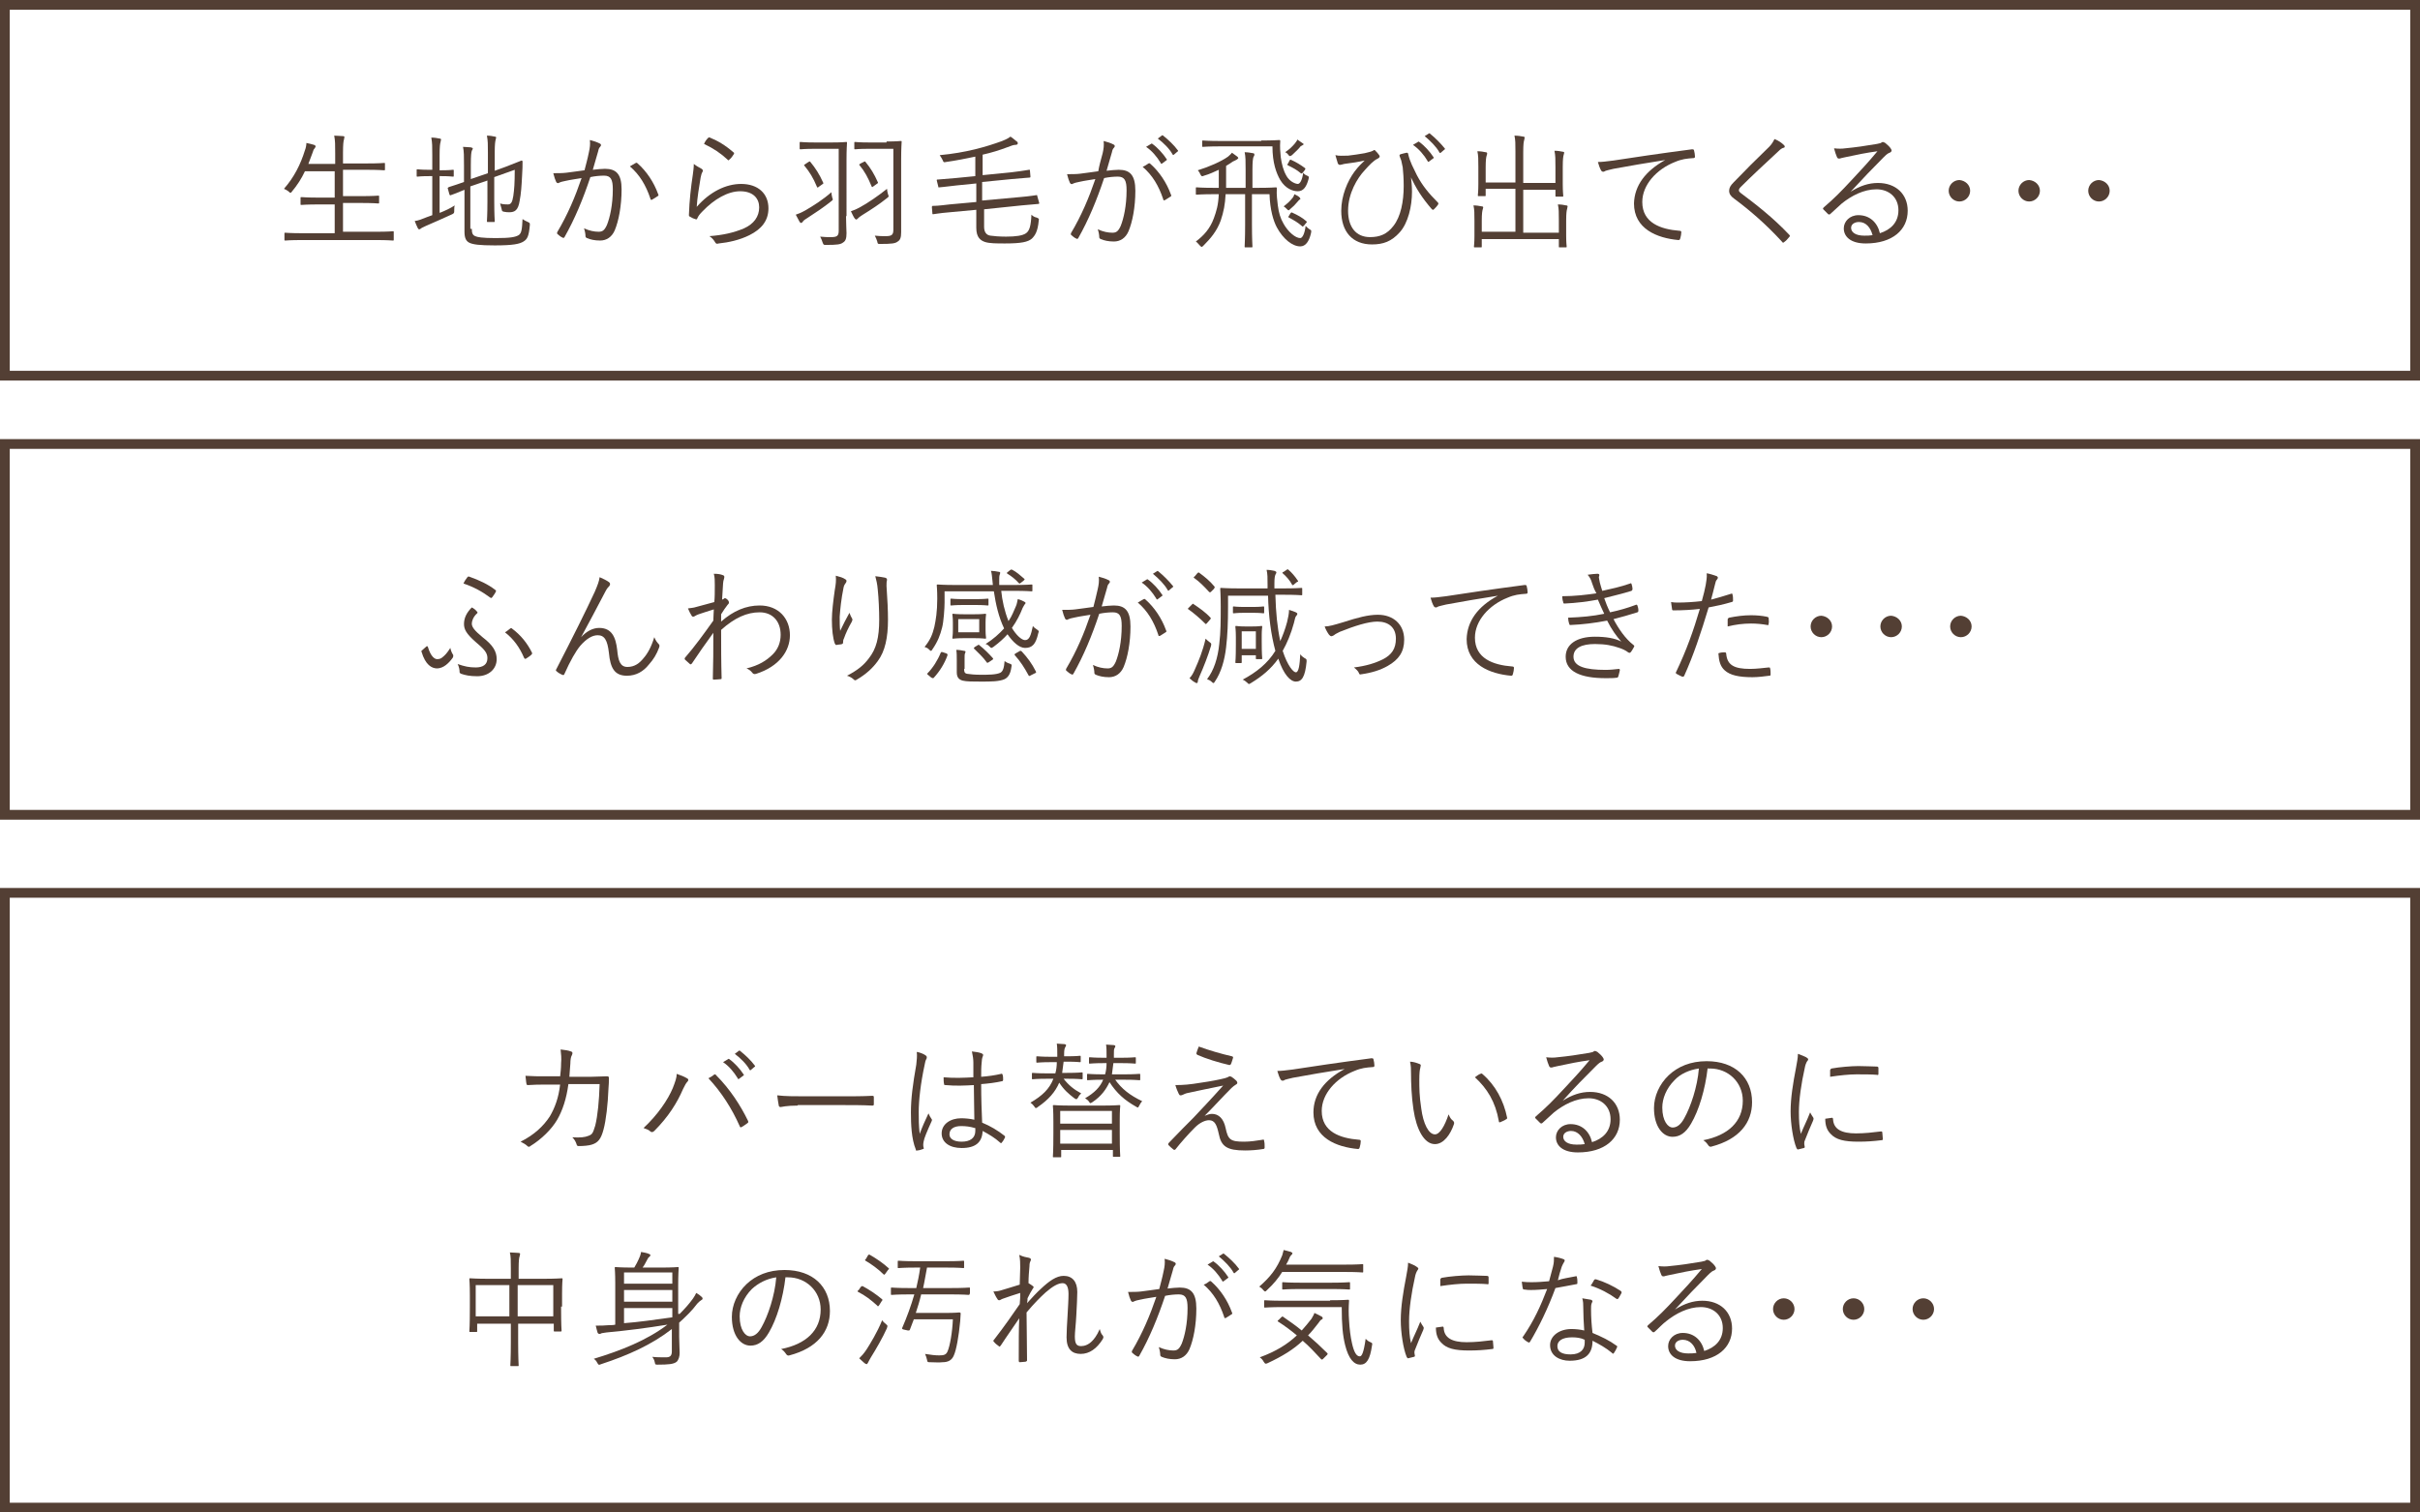 <?xml version="1.0" encoding="utf-8"?>
<!-- Generator: Adobe Illustrator 21.0.0, SVG Export Plug-In . SVG Version: 6.00 Build 0)  -->
<svg version="1.1" id="Layer_1" xmlns="http://www.w3.org/2000/svg" xmlns:xlink="http://www.w3.org/1999/xlink" x="0px" y="0px"
	 width="496px" height="310px" viewBox="0 0 496 310" enable-background="new 0 0 496 310" xml:space="preserve">
<g>
	<rect x="1" y="1" fill="none" stroke="#533F34" stroke-width="2" stroke-miterlimit="10" width="494" height="76"/>
	<g>
		<path fill="#533F34" d="M80.7,49.1c0,0.2,0,0.2-0.2,0.2c-0.1,0-1-0.1-3.4-0.1H61.9c-2.5,0-3.3,0.1-3.4,0.1c-0.2,0-0.2,0-0.2-0.2
			v-1.2c0-0.2,0-0.2,0.2-0.2c0.1,0,1,0.1,3.4,0.1h6.7v-5.9h-3.2c-2.6,0-3.5,0.1-3.6,0.1c-0.2,0-0.2,0-0.2-0.2v-1.2
			c0-0.2,0-0.2,0.2-0.2c0.2,0,1,0.1,3.6,0.1h3.2v-5.4h-6.1c-0.7,1.5-1.6,2.9-2.7,4.2c-0.1,0.2-0.2,0.2-0.3,0.2
			c-0.1,0-0.2-0.1-0.4-0.3c-0.3-0.2-0.6-0.4-0.9-0.5c2.1-2.4,3.4-5,4.3-7.9c0.2-0.5,0.3-1.1,0.3-1.5c0.6,0.1,1.2,0.3,1.6,0.4
			c0.2,0.1,0.3,0.2,0.3,0.3c0,0.1-0.1,0.2-0.2,0.4c-0.2,0.2-0.3,0.4-0.4,0.8c-0.3,0.8-0.6,1.6-0.9,2.4h5.5v-2.2c0-1.8,0-2.5-0.2-3.6
			c0.7,0,1.3,0.1,1.8,0.1c0.2,0,0.3,0.1,0.3,0.2c0,0.1-0.1,0.3-0.1,0.5c-0.1,0.3-0.2,0.9-0.2,2.7v2.2h4.8c2.6,0,3.5-0.1,3.6-0.1
			c0.2,0,0.2,0,0.2,0.2v1.1c0,0.2,0,0.2-0.2,0.2c-0.2,0-1-0.1-3.6-0.1h-4.8v5.4h3.6c2.6,0,3.5-0.1,3.6-0.1c0.2,0,0.2,0,0.2,0.2v1.2
			c0,0.2,0,0.2-0.2,0.2c-0.1,0-1-0.1-3.6-0.1h-3.6v5.9h6.8c2.5,0,3.3-0.1,3.4-0.1c0.2,0,0.2,0,0.2,0.2V49.1z"/>
		<path fill="#533F34" d="M90.2,43.6c1-0.4,2.1-0.9,3-1.5c-0.1,0.3-0.1,0.7-0.1,1c0,0.5,0,0.6-0.4,0.8c-1.7,0.8-3.6,1.6-5.4,2.4
			c-0.6,0.3-0.9,0.4-1,0.5s-0.2,0.2-0.4,0.2c-0.1,0-0.2-0.1-0.3-0.3c-0.2-0.4-0.4-0.9-0.6-1.4c0.8-0.1,1.5-0.4,2.5-0.8l1.1-0.4v-8
			H88c-1.8,0-2.3,0.1-2.4,0.1c-0.2,0-0.2,0-0.2-0.2v-1.1c0-0.2,0-0.2,0.2-0.2c0.2,0,0.6,0.1,2.4,0.1h0.6v-3c0-1.8,0-2.5-0.2-3.6
			c0.7,0,1.2,0.1,1.7,0.2c0.2,0,0.3,0.1,0.3,0.2c0,0.1-0.1,0.3-0.1,0.5c-0.1,0.3-0.2,0.9-0.2,2.7v3.1h0.3c1.8,0,2.3-0.1,2.4-0.1
			c0.2,0,0.2,0,0.2,0.2V36c0,0.2,0,0.2-0.2,0.2c-0.2,0-0.6-0.1-2.4-0.1h-0.3V43.6z M96.7,46.9c0,0.9,0.2,1.3,0.7,1.5
			c0.4,0.2,1.4,0.4,4.2,0.4c3,0,4-0.2,4.7-0.6c0.6-0.4,0.7-1.2,0.8-3.3c0.3,0.2,0.6,0.4,1.1,0.6c0.4,0.2,0.4,0.2,0.4,0.6
			c-0.2,2.3-0.5,2.9-1.3,3.4c-0.8,0.5-2.1,0.8-5.9,0.8c-3.2,0-4.4-0.2-5.1-0.5c-0.7-0.3-1.1-0.9-1.1-2.3v-8.6
			c-2,0.8-2.7,1.1-2.8,1.1c-0.2,0.1-0.2,0-0.3-0.2l-0.3-1.1c-0.1-0.2,0-0.2,0.1-0.3c0.1-0.1,1-0.3,3.2-1.1v-3.4c0-1.8,0-2.9-0.2-3.8
			c0.6,0,1.1,0.1,1.6,0.1c0.2,0.1,0.4,0.1,0.4,0.2c0,0.2-0.1,0.3-0.2,0.5c-0.1,0.3-0.2,0.9-0.2,2.9v2.9l3.5-1.2v-4.2
			c0-1.7,0-2.4-0.2-3.5c0.6,0,1.2,0.1,1.6,0.2c0.2,0,0.3,0.1,0.3,0.2c0,0.1-0.1,0.2-0.1,0.4c-0.1,0.3-0.2,1-0.2,2.5v3.9l2.2-0.8
			c2.4-0.9,3.2-1.3,3.3-1.3s0.2,0.1,0.2,0.2c0,0.9,0,1.5-0.1,3c-0.1,2-0.2,3.6-0.5,5.1c-0.3,1.9-1,2.3-2.1,2.3c-0.3,0-0.7,0-1.1-0.1
			c-0.4-0.1-0.4-0.1-0.5-0.6c-0.1-0.4-0.2-0.8-0.3-1.1c0.6,0.2,1.2,0.2,1.6,0.2c0.6,0,0.9-0.4,1.1-1.7c0.2-1.4,0.3-2.6,0.3-5.4
			l-4.2,1.5v5c0,2.7,0.1,3.9,0.1,4c0,0.2,0,0.2-0.2,0.2h-1.2c-0.2,0-0.2,0-0.2-0.2c0-0.2,0.1-1.3,0.1-4V37l-3.5,1.2V46.9z"/>
		<path fill="#533F34" d="M120.7,31.2c0.2-0.9,0.3-1.6,0.2-2.5c0.8,0.2,1.4,0.4,2,0.7c0.3,0.1,0.4,0.4,0.1,0.7
			c-0.2,0.2-0.3,0.4-0.4,0.9c-0.4,1.3-0.7,2.5-1.1,3.8c0.8-0.1,1.9-0.2,2.5-0.2c2.3,0,3.4,1.1,3.4,4.2c0,3.4-0.6,6.5-1.4,8.4
			c-0.6,1.4-1.7,2.1-3,2.1c-1.1,0-2-0.2-2.7-0.5c-0.2-0.1-0.3-0.2-0.3-0.4c0-0.4-0.1-1-0.3-1.6c1.1,0.5,2.1,0.7,3,0.7
			c0.8,0,1.2-0.3,1.7-1.4c0.6-1.5,1.2-4.1,1.2-7.3c0-2-0.4-2.8-1.8-2.8c-0.8,0-1.9,0.1-2.8,0.3c-1.5,4.5-3.2,8.6-5.3,12.3
			c-0.1,0.2-0.3,0.2-0.4,0.1c-0.3-0.1-0.8-0.5-1-0.7c-0.2-0.1-0.1-0.3-0.1-0.4c2.2-3.7,3.7-7.3,5-11.1c-1.1,0.2-2.1,0.3-3.4,0.6
			c-0.5,0.1-0.9,0.2-1.1,0.3c-0.3,0.2-0.5,0.2-0.7-0.1c-0.2-0.4-0.4-1-0.6-1.8c0.9,0,1.9,0,2.7-0.1c1.4-0.2,2.4-0.3,3.7-0.5
			C120.1,33.7,120.4,32.7,120.7,31.2z M130.3,33.4c0.2-0.1,0.3,0,0.4,0.1c1.8,1.6,3.3,3.8,4.2,6.3c0.1,0.2,0.1,0.3-0.1,0.4
			c-0.3,0.2-0.8,0.5-1.1,0.7c-0.2,0.1-0.4,0.1-0.4-0.2c-0.9-2.7-2.2-4.9-4.2-6.6C129.5,33.9,129.9,33.6,130.3,33.4z"/>
		<path fill="#533F34" d="M143.8,34.6c0.3,0.2,0.3,0.4,0.2,0.6c-0.2,0.3-0.3,0.7-0.4,1.2c-0.3,1.8-0.7,4.2-0.8,6
			c2.7-3.1,6-4.7,9.1-4.7c3.5,0,5.6,2,5.6,5c0,2.6-1.5,4.3-3.9,5.5c-2,1-4.3,1.5-6.3,1.7c-0.4,0.1-0.5,0.1-0.7-0.2
			c-0.3-0.5-0.6-0.9-1.2-1.3c2.7-0.2,5-0.7,7.1-1.6c2-0.9,3.1-2.4,3.1-4.3c0-1.8-1.2-3.3-3.9-3.3c-2.5,0-5.3,1.6-7.7,4.1
			c-0.6,0.6-0.9,1-1.1,1.5c-0.1,0.2-0.2,0.2-0.4,0.1c-0.4-0.1-0.8-0.3-1.1-0.5c-0.2-0.1-0.2-0.1-0.2-0.4c0.1-2.9,0.4-5.6,0.8-8.2
			c0.1-0.8,0.2-1.4,0.2-2.2C142.8,34.1,143.5,34.4,143.8,34.6z M145.1,28.3c0.1-0.1,0.2-0.2,0.4-0.1c1.7,0.7,3.2,1.6,4.8,3
			c0.2,0.1,0.2,0.2,0.1,0.4c-0.2,0.3-0.5,0.8-0.9,1.1c-0.1,0.2-0.3,0.2-0.4,0c-1.4-1.3-2.9-2.3-4.8-3.2
			C144.5,29,144.8,28.6,145.1,28.3z"/>
		<path fill="#533F34" d="M170.3,41.3c-1.5,1.2-3,2.2-5,3.5c-0.5,0.3-0.7,0.5-0.8,0.7c-0.1,0.1-0.2,0.2-0.3,0.2
			c-0.1,0-0.2-0.1-0.3-0.2c-0.2-0.4-0.5-0.9-0.8-1.5c0.6-0.2,1.1-0.4,2-0.9c1.7-1,3.6-2.2,5.3-3.7c0,0.3,0.1,0.8,0.2,1.2
			C170.8,40.9,170.7,41,170.3,41.3z M173.4,44.3c0,1.5,0.1,2.7,0.1,3.5c0,1.1-0.2,1.6-0.7,1.9c-0.5,0.4-1.2,0.5-3.5,0.5
			c-0.5,0-0.5,0-0.7-0.5c-0.1-0.4-0.3-0.8-0.5-1.2c0.9,0.1,1.5,0.1,2.2,0.1c1.2,0,1.6-0.2,1.6-1.3V30.5h-4.9c-2.1,0-2.7,0.1-2.9,0.1
			c-0.2,0-0.2,0-0.2-0.2v-1.1c0-0.2,0-0.2,0.2-0.2c0.2,0,0.8,0.1,2.9,0.1h3.5c2.1,0,2.8-0.1,2.9-0.1c0.2,0,0.2,0,0.2,0.2
			c0,0.2-0.1,1.2-0.1,3.5V44.3z M165.7,33.2c0.2-0.1,0.3-0.2,0.4,0c1,1.2,1.9,2.6,2.6,4.2c0.1,0.2,0.1,0.2-0.2,0.4l-0.7,0.5
			c-0.2,0.2-0.3,0.2-0.4-0.1c-0.7-1.7-1.5-3-2.5-4.2c-0.2-0.2-0.1-0.2,0.2-0.4L165.7,33.2z M181.8,40.6c-1.5,1.2-3,2.2-5.1,3.5
			c-0.5,0.3-0.7,0.5-0.9,0.7c-0.1,0.1-0.2,0.2-0.3,0.2c-0.1,0-0.2-0.1-0.3-0.2c-0.3-0.4-0.5-0.9-0.8-1.5c0.6-0.2,1.1-0.4,2-0.9
			c1.6-0.9,3.4-2.1,5.4-3.7c0,0.3,0.1,0.7,0.2,1.1C182.2,40.3,182.2,40.3,181.8,40.6z M181.7,29c2.1,0,2.8-0.1,2.9-0.1
			c0.2,0,0.2,0,0.2,0.2c0,0.2-0.1,1.2-0.1,3.5v11.5c0,1.5,0,2.7,0,3.5c0,1.1-0.2,1.6-0.7,1.9c-0.5,0.4-1.2,0.5-3.6,0.5
			c-0.5,0-0.5,0-0.6-0.5c-0.1-0.4-0.3-0.8-0.5-1.2c0.8,0.1,1.5,0.1,2.2,0.1c1.2,0,1.6-0.2,1.6-1.3V30.5h-5c-2.1,0-2.7,0.1-2.8,0.1
			c-0.2,0-0.2,0-0.2-0.2v-1.1c0-0.2,0-0.2,0.2-0.2c0.1,0,0.8,0.1,2.8,0.1H181.7z M177,33.2c0.2-0.1,0.3-0.2,0.4,0
			c1,1.2,1.8,2.5,2.5,4.1c0.1,0.2,0.1,0.2-0.2,0.4l-0.7,0.5c-0.2,0.2-0.3,0.2-0.4-0.1c-0.7-1.7-1.4-3-2.4-4.2
			c-0.2-0.2-0.1-0.2,0.2-0.4L177,33.2z"/>
		<path fill="#533F34" d="M213,41.6c0,0.2-0.1,0.2-0.2,0.2c-0.2,0-1,0.1-3.4,0.3l-7.7,0.8v3.6c0,1.1,0.5,1.7,1.3,1.8
			c0.7,0.1,1.8,0.2,3.2,0.2c2,0,3.4-0.2,4.1-0.7c0.7-0.5,1-1.5,1.1-3.8c0.3,0.3,0.6,0.5,1.1,0.6c0.4,0.2,0.5,0.2,0.4,0.6
			c-0.2,2.3-0.8,3.1-1.4,3.7c-0.8,0.7-2.2,1-5.5,1c-1.7,0-3.2,0-4.1-0.3c-0.9-0.3-1.8-0.9-1.8-2.9V43l-5.4,0.5
			c-2.4,0.2-3.2,0.4-3.4,0.4c-0.2,0-0.2,0-0.2-0.2l-0.1-1.2c0-0.2,0-0.3,0.2-0.3c0.3,0,1,0,3.4-0.3l5.5-0.5v-3.8l-4,0.4
			c-2.6,0.3-3.4,0.4-3.6,0.4c-0.2,0-0.2,0-0.2-0.2L192,37c0-0.2,0-0.2,0.2-0.2c0.2,0,1-0.1,3.6-0.3l4.1-0.4v-4
			c-1.9,0.4-3.9,0.8-6,1.1c-0.5,0.1-0.5,0.1-0.7-0.4c-0.2-0.4-0.4-0.7-0.6-1c5.4-0.5,9.5-1.7,12.8-2.9c0.7-0.3,1.2-0.5,1.7-0.9
			c0.5,0.3,0.9,0.7,1.3,1c0.2,0.1,0.2,0.2,0.2,0.4s-0.2,0.3-0.6,0.3c-0.3,0-0.8,0.2-1.6,0.5c-1.6,0.6-3.2,1.1-5,1.5v4.2l6-0.6
			c2.5-0.3,3.4-0.5,3.5-0.5c0.2,0,0.2,0,0.2,0.2l0.1,1.2c0,0.2-0.1,0.2-0.2,0.2c-0.3,0-1,0.1-3.6,0.3l-6.1,0.6v3.8l7.7-0.7
			c2.4-0.2,3.2-0.4,3.4-0.4c0.2,0,0.2,0,0.2,0.2L213,41.6z"/>
		<path fill="#533F34" d="M226,31.4c0.2-0.9,0.3-1.6,0.2-2.5c0.8,0.2,1.4,0.4,2,0.7c0.3,0.1,0.4,0.4,0.1,0.7
			c-0.2,0.2-0.3,0.4-0.4,0.9c-0.4,1.3-0.7,2.5-1.1,3.8c0.8-0.1,1.9-0.2,2.5-0.2c2.3,0,3.4,1.1,3.4,4.3c0,3.4-0.6,6.4-1.4,8.3
			c-0.6,1.4-1.7,2.1-3,2.1c-1.1,0-2-0.2-2.7-0.5c-0.2-0.1-0.3-0.2-0.3-0.4c0-0.4-0.1-1-0.3-1.6c1.1,0.5,2.1,0.7,3,0.7
			c0.8,0,1.2-0.3,1.7-1.4c0.6-1.5,1.2-4.1,1.2-7.3c0-2-0.4-2.8-1.8-2.8c-0.8,0-1.9,0.1-2.8,0.3c-1.5,4.5-3.2,8.6-5.3,12.3
			c-0.1,0.2-0.3,0.2-0.4,0.1c-0.3-0.1-0.8-0.5-1-0.7c-0.2-0.1-0.1-0.3-0.1-0.4c2.2-3.7,3.7-7.3,5-11.1c-1.1,0.2-2.1,0.3-3.4,0.6
			c-0.5,0.1-0.9,0.2-1.1,0.3c-0.3,0.2-0.5,0.2-0.7-0.1c-0.2-0.4-0.4-1-0.6-1.8c0.9,0,2,0,2.7-0.1c1.4-0.2,2.4-0.3,3.7-0.5
			C225.3,33.9,225.6,32.9,226,31.4z M235.4,33.5c0.2-0.1,0.3,0,0.4,0.1c1.8,1.6,3.3,3.8,4.2,6.3c0.1,0.2,0.1,0.3-0.1,0.4
			c-0.3,0.2-0.8,0.5-1.1,0.7c-0.2,0.1-0.4,0.1-0.4-0.2c-0.9-2.7-2.2-4.9-4.2-6.6C234.6,34,235,33.8,235.4,33.5z M235.9,29.5
			c0.1-0.1,0.2-0.1,0.3,0c1,0.7,2.2,2,2.9,3.1c0.1,0.1,0.1,0.2-0.1,0.3l-0.8,0.6c-0.1,0.1-0.3,0.1-0.3-0.1c-0.8-1.3-1.8-2.5-3-3.3
			L235.9,29.5z M238.1,27.8c0.1-0.1,0.2-0.1,0.3,0c1,0.8,2.2,1.9,3,3c0.1,0.1,0.1,0.2-0.1,0.3l-0.7,0.6c-0.1,0.1-0.2,0.1-0.3-0.1
			c-0.6-1.1-1.8-2.3-3-3.2L238.1,27.8z"/>
		<path fill="#533F34" d="M257.8,38.5c2.7,0,3.5-0.1,3.7-0.1c0.2,0,0.2,0.1,0.2,0.2c-0.1,1.3,0.1,2.6,0.2,3.5
			c0.2,1.5,0.5,2.6,1.2,3.8c0.9,1.6,2.4,2.9,3.4,2.9c0.4,0,0.9-0.8,1.1-2.5c0.3,0.3,0.5,0.5,0.8,0.7c0.4,0.2,0.4,0.2,0.3,0.8
			c-0.4,1.7-1.1,2.7-2.2,2.7c-1.6,0-3.5-1.5-4.8-3.9c-0.7-1.3-1.4-3.6-1.5-6.8h-3.6v6.2c0,3,0.1,4.3,0.1,4.5c0,0.2,0,0.2-0.2,0.2
			h-1.2c-0.2,0-0.2,0-0.2-0.2c0-0.2,0.1-1.5,0.1-4.5v-6.2h-4c-0.1,2.1-0.4,3.6-1,5.4c-0.8,2.2-2.1,3.7-3.5,5.1
			c-0.2,0.2-0.3,0.3-0.4,0.3s-0.2-0.1-0.4-0.3c-0.3-0.3-0.5-0.6-0.8-0.8c1.6-1.2,2.9-2.6,3.7-4.8c0.5-1.4,0.9-2.6,1-4.9h-0.9
			c-2.6,0-3.5,0.1-3.6,0.1c-0.2,0-0.2,0-0.2-0.2v-1.1c0-0.2,0-0.2,0.2-0.2c0.1,0,1,0.1,3.6,0.1h0.9c0-0.4,0-0.9,0-1.4v-2.3
			c-0.9,0.4-1.9,0.9-3,1.2c-0.5,0.2-0.5,0.2-0.8-0.3c-0.1-0.3-0.3-0.6-0.5-0.8c2.3-0.7,4.8-1.8,6.2-2.8c0.3-0.3,0.5-0.4,0.8-0.8
			c0.4,0.3,0.7,0.5,1.1,0.8c0.1,0.1,0.2,0.2,0.2,0.3s-0.2,0.2-0.3,0.3c-0.2,0.1-0.5,0.3-0.8,0.4c-0.4,0.3-0.9,0.6-1.4,0.9v4.5h4
			v-3.7c0-1.8,0-2.7-0.2-3.6c0.6,0,1.2,0.1,1.7,0.2c0.2,0,0.3,0.1,0.3,0.3c0,0.2-0.1,0.3-0.2,0.5c-0.1,0.3-0.2,0.9-0.2,2.6v3.7
			H257.8z M258.5,28.8c2.6,0,3.5-0.1,3.7-0.1c0.2,0,0.2,0.1,0.2,0.2c-0.1,1.2,0,2.3,0.1,3.3c0.2,1.4,0.5,2.7,1.2,3.9
			c0.7,1.2,1.9,1.6,2.3,1.6c0.4,0,0.9-0.7,1.1-2.3c0.2,0.3,0.5,0.5,0.8,0.6c0.4,0.2,0.4,0.2,0.3,0.7c-0.4,1.5-1,2.5-2.2,2.5
			c-1,0-2.5-0.5-3.6-2.3c-0.8-1.4-1.6-3.5-1.6-6.9h-10.6c-2.6,0-3.5,0.1-3.6,0.1c-0.2,0-0.2,0-0.2-0.2V29c0-0.2,0-0.2,0.2-0.2
			c0.1,0,1,0.1,3.6,0.1H258.5z M266.4,40.9c-0.2,0.1-0.3,0.3-0.5,0.5c-0.4,0.5-0.9,1-1.4,1.4c-0.2,0.2-0.3,0.3-0.4,0.3
			s-0.2-0.1-0.4-0.3c-0.2-0.2-0.4-0.4-0.6-0.5c0.9-0.7,1.3-1.1,1.7-1.6c0.3-0.3,0.4-0.6,0.5-0.9c0.4,0.2,0.8,0.4,1,0.6
			c0.1,0.1,0.2,0.2,0.2,0.3C266.6,40.8,266.5,40.8,266.4,40.9z M266.9,29.8c-0.2,0.1-0.4,0.2-0.5,0.4c-0.4,0.5-1,1-1.6,1.6
			c-0.2,0.1-0.3,0.2-0.4,0.2c-0.1,0-0.2-0.1-0.3-0.2c-0.2-0.3-0.4-0.5-0.7-0.6c0.9-0.6,1.5-1.2,2-1.8c0.3-0.4,0.4-0.5,0.5-0.8
			c0.3,0.2,0.6,0.4,1,0.7c0.2,0.1,0.3,0.2,0.3,0.3C267.1,29.7,267,29.7,266.9,29.8z M264.3,32.9c0.1-0.2,0.2-0.2,0.4-0.1
			c0.9,0.4,1.9,1,2.7,1.6c0.2,0.1,0.2,0.2,0,0.5l-0.4,0.5c-0.2,0.2-0.2,0.2-0.4,0.1c-0.8-0.7-1.6-1.1-2.6-1.6
			c-0.2-0.1-0.2-0.2,0-0.4L264.3,32.9z M264.5,43.7c0.2-0.2,0.2-0.2,0.4-0.1c1.1,0.5,2,1,2.8,1.7c0.2,0.2,0.2,0.2,0,0.4l-0.4,0.5
			c-0.3,0.3-0.3,0.3-0.5,0.1c-0.8-0.7-1.5-1.1-2.6-1.7c-0.2-0.1-0.2-0.1,0-0.4L264.5,43.7z"/>
		<path fill="#533F34" d="M289.1,35.4c0.2,1.7,0.3,2.8,0.3,3.9c0,3-0.8,6.4-2.5,8.3c-1.7,1.9-3.4,2.5-5.7,2.5c-4,0-6.3-2.6-6.3-6.9
			c0-3.1,1.3-6.1,2.7-8c0.9-1.2,1.5-1.7,2.1-2.3c-1.3,0.3-2.6,0.5-4.2,0.7c-0.4,0.1-0.7,0.2-0.9,0.2c-0.1,0-0.3-0.1-0.4-0.3
			c-0.1-0.3-0.3-1-0.5-1.7c0.7,0.2,1.7,0.1,2.6,0.1c1-0.1,2.2-0.3,3.4-0.5c0.8-0.2,1.3-0.3,1.7-0.5c0.2-0.2,0.4-0.2,0.5,0
			c0.3,0.3,0.5,0.5,0.7,0.8c0.3,0.3,0.2,0.6-0.2,0.8c-0.9,0.4-1.8,1.4-2.7,2.4c-1.5,1.6-3.4,4.7-3.4,8.3c0,3.3,1.6,5.4,4.5,5.4
			c2,0,3.5-0.6,4.8-2.3c1.5-1.9,2.1-5,2.1-8.2c0-1.6-0.1-2.8-0.2-3.8c-0.1-0.5-0.2-1-0.3-1.4c-0.1-0.3-0.2-0.5-0.3-0.8
			c-0.1-0.3-0.1-0.4,0.2-0.5c0.3-0.1,0.8-0.2,1.2-0.3c0.2,0,0.3,0.1,0.3,0.2c0.4,1.8,1.1,2.9,1.8,4.4c1.1,2.1,2.4,3.7,4.3,5.6
			c0.2,0.2,0.1,0.3,0,0.5c-0.2,0.3-0.5,0.6-0.8,0.9c-0.2,0.2-0.3,0.1-0.5-0.1c-1.8-2.1-3.2-4.1-4.5-7.1L289.1,35.4z M290.6,29.1
			c0.1-0.1,0.2-0.1,0.3,0c1,0.7,2.2,2,2.9,3.1c0.1,0.1,0.1,0.2-0.1,0.3l-0.8,0.6c-0.1,0.1-0.3,0.1-0.3-0.1c-0.7-1.2-1.8-2.5-3-3.3
			L290.6,29.1z M292.8,27.4c0.1-0.1,0.2-0.1,0.3,0c1,0.8,2.2,2,3,3c0.1,0.1,0.1,0.2-0.1,0.3l-0.7,0.6c-0.1,0.1-0.2,0.1-0.3-0.1
			c-0.6-1.1-1.8-2.3-3-3.3L292.8,27.4z"/>
		<path fill="#533F34" d="M319.5,45.1c0-1.6,0-2.3-0.2-3.2c0.7,0,1.2,0.1,1.7,0.2c0.2,0,0.3,0.1,0.3,0.2c0,0.1-0.1,0.3-0.1,0.5
			c-0.1,0.3-0.2,0.9-0.2,2.4v3.1c0,1.5,0.1,2.1,0.1,2.2c0,0.2,0,0.2-0.2,0.2h-1.2c-0.2,0-0.2,0-0.2-0.2V49h-15.8v1.5
			c0,0.2,0,0.2-0.2,0.2h-1.2c-0.2,0-0.2,0-0.2-0.2c0-0.1,0.1-0.7,0.1-2.1v-3.1c0-1.6,0-2.3-0.2-3.2c0.6,0,1.2,0.1,1.7,0.2
			c0.2,0,0.3,0.1,0.3,0.2c0,0.1-0.1,0.3-0.1,0.4c-0.1,0.3-0.2,0.9-0.2,2.3v2.3h6.9v-8.8h-6.1V40c0,0.2,0,0.2-0.2,0.2h-1.2
			c-0.2,0-0.2,0-0.2-0.2c0-0.1,0.1-0.8,0.1-2.3v-3.5c0-1.6,0-2.3-0.2-3.2c0.7,0,1.2,0.1,1.7,0.2c0.2,0,0.3,0.1,0.3,0.2
			s0,0.3-0.1,0.5c-0.1,0.3-0.2,0.9-0.2,2.4v3.1h6.1v-6.3c0-1.7,0-2.4-0.2-3.3c0.7,0,1.3,0.1,1.8,0.2c0.2,0,0.3,0.1,0.3,0.2
			s-0.1,0.3-0.1,0.5c-0.1,0.3-0.2,0.8-0.2,2.5v6.3h6.6v-3.3c0-1.6,0-2.3-0.2-3.3c0.7,0,1.2,0.1,1.7,0.2c0.2,0,0.3,0.1,0.3,0.2
			s-0.1,0.3-0.1,0.4c-0.1,0.3-0.2,0.9-0.2,2.5v3.5c0,1.6,0.1,2.2,0.1,2.4c0,0.2,0,0.2-0.2,0.2h-1.2c-0.2,0-0.2,0-0.2-0.2v-1.2h-6.6
			v8.8h7.3V45.1z"/>
		<path fill="#533F34" d="M341.3,32.8c-3.9,0.6-7.3,1.2-10.6,1.8c-0.9,0.2-1.2,0.3-1.6,0.4c-0.2,0.1-0.3,0.2-0.5,0.2
			c-0.2,0-0.3-0.1-0.4-0.2c-0.3-0.5-0.5-1.1-0.7-1.8c0.9,0,1.6-0.1,3.2-0.3c3.9-0.6,9.2-1.4,16.1-2.3c0.3,0,0.4,0.1,0.4,0.2
			c0.1,0.3,0.2,1,0.2,1.3c0,0.2-0.1,0.3-0.3,0.3c-1.4,0.1-2.4,0.2-3.8,0.8c-3.8,1.5-6.7,4.7-6.7,8.2c0,4.3,3.8,5.6,7.6,5.9
			c0.3,0,0.4,0.1,0.4,0.3c0,0.3-0.1,0.9-0.2,1.2c-0.1,0.3-0.1,0.4-0.4,0.4c-4.4-0.4-9.1-2.3-9.1-7.5C335,38,337.3,35,341.3,32.8
			L341.3,32.8z"/>
		<path fill="#533F34" d="M365.6,29.7c0.1,0.1,0.2,0.2,0.2,0.3c0,0.2-0.1,0.3-0.3,0.3c-0.3,0.1-0.6,0.3-1,0.7
			c-2.5,2.3-5.7,5.3-7.7,7.3c-0.3,0.3-0.4,0.5-0.4,0.7s0.1,0.3,0.3,0.5c3.2,2.4,6.7,5.1,10,8.6c0.2,0.2,0.2,0.3,0,0.5
			c-0.3,0.4-0.7,0.8-1,1c-0.2,0.2-0.3,0.2-0.5-0.1c-3.4-3.7-6.7-6.5-9.8-8.8c-0.7-0.5-1-1-1-1.6s0.3-1.1,0.9-1.7
			c2.1-2.2,4.9-5,7.3-7.3c0.5-0.5,0.8-1,1.1-1.6C364.5,28.8,365.2,29.3,365.6,29.7z"/>
		<path fill="#533F34" d="M379.3,39.3c1.9-1.2,3.7-1.8,5.6-1.8c3.7,0,6.1,2.3,6.1,5.7c0,3.9-3.1,6.7-8.6,6.7c-3.1,0-4.5-1.4-4.5-3.1
			c0-1.4,1.2-2.7,3-2.7c2.3,0,3.9,1.5,4.4,3.7c2.2-0.7,3.8-2.2,3.8-4.7c0-2.7-2-4.3-4.5-4.3c-2.6,0-5.1,1.3-7.1,2.9
			c-0.8,0.7-1.5,1.4-2.3,2.1c-0.2,0.2-0.3,0.2-0.5,0.1c-0.3-0.3-0.7-0.7-1-1c-0.1-0.1-0.1-0.2,0.1-0.4c2.1-1.8,3.4-3.1,5.9-5.8
			c1.5-1.6,3.1-3.3,5.1-5.7c-2.2,0.3-4.2,0.7-6.5,1.2c-0.3,0.1-0.6,0.1-0.9,0.2c-0.2,0.1-0.4,0.1-0.5,0.1c-0.2,0-0.3-0.1-0.4-0.3
			c-0.2-0.5-0.4-1-0.6-1.8c0.9,0.1,1.6,0.1,2.3,0c2.1-0.2,4.2-0.5,6.5-0.9c0.3-0.1,0.6-0.1,0.8-0.2c0.1-0.1,0.3-0.2,0.4-0.2
			c0.1,0,0.3,0.1,0.5,0.2c0.5,0.4,0.9,0.8,1.1,1.1c0.1,0.2,0.2,0.3,0.2,0.4c0,0.2-0.1,0.4-0.4,0.5c-0.3,0.1-0.6,0.3-1.2,0.9
			C383.6,34.7,381.9,36.5,379.3,39.3L379.3,39.3z M381,45.5c-0.8,0-1.6,0.4-1.6,1.2c0,0.9,0.9,1.6,2.7,1.6c0.6,0,1.1,0,1.7-0.1
			C383.4,46.7,382.5,45.5,381,45.5z"/>
		<path fill="#533F34" d="M403.8,39.1c0,1.2-1,2.2-2.2,2.2c-1.2,0-2.2-1-2.2-2.2c0-1.2,1-2.2,2.2-2.2
			C402.8,37,403.8,37.9,403.8,39.1z"/>
		<path fill="#533F34" d="M418.1,39.1c0,1.2-1,2.2-2.2,2.2c-1.2,0-2.2-1-2.2-2.2c0-1.2,1-2.2,2.2-2.2
			C417.1,37,418.1,37.9,418.1,39.1z"/>
		<path fill="#533F34" d="M432.4,39.1c0,1.2-1,2.2-2.2,2.2c-1.2,0-2.2-1-2.2-2.2c0-1.2,1-2.2,2.2-2.2
			C431.4,37,432.4,37.9,432.4,39.1z"/>
	</g>
	<rect x="1" y="91" fill="none" stroke="#533F34" stroke-width="2" stroke-miterlimit="10" width="494" height="76"/>
	<g>
		<path fill="#533F34" d="M92.8,134.1c0.1,0.1,0.1,0.2,0.1,0.3c0,0.1,0,0.2-0.1,0.4c-0.5,0.7-0.9,1.1-1.4,1.5s-1.2,0.7-1.8,0.7
			c-1.1,0-2.4-0.7-3.2-3.4c-0.1-0.2,0-0.2,0.1-0.3c0.3-0.3,0.7-0.6,0.9-0.8c0.1-0.1,0.2-0.1,0.3,0.1c0.6,2,1.4,2.5,1.9,2.5
			c0.4,0,0.8-0.1,1.1-0.4c0.5-0.4,0.9-0.8,1.6-1.9C92.4,133.3,92.6,133.8,92.8,134.1z M97.5,136.8c1.5,0,2.4-0.6,2.4-1.9
			c0-1.1-0.6-1.8-2.5-3.4c-1.8-1.6-2.3-2.5-2.3-3.6c0-1.3,0.6-2.4,1.6-3.4c0.4,0.2,0.8,0.5,1.1,0.9c0.1,0.1,0.1,0.2,0,0.3
			c-0.8,0.7-1.1,1.6-1.1,2.1c0,0.7,0.5,1.4,2.2,2.8c2.1,1.6,2.9,2.9,2.9,4.5c0,2-1.6,3.5-4,3.5c-1.5,0-2.4-0.2-3.3-0.5
			c-0.2-0.1-0.3-0.2-0.3-0.3c0-0.5-0.1-1.1-0.4-1.7C95.2,136.6,96.2,136.8,97.5,136.8z M95.8,118.3c0.1-0.1,0.2-0.2,0.4-0.1
			c2,0.7,3.9,1.6,5.3,2.7c0.2,0.1,0.2,0.3,0.1,0.4c-0.1,0.3-0.5,0.8-0.7,1.1c-0.2,0.2-0.2,0.2-0.4,0.1c-1.6-1.2-3.4-2.2-5.5-2.9
			C95.2,119.1,95.5,118.7,95.8,118.3z M104.6,128.8c0.2-0.1,0.2-0.1,0.3,0c1.9,1.4,3.2,3.1,4.1,4.9c0.1,0.2,0.1,0.3-0.1,0.5
			c-0.3,0.3-0.8,0.6-1.1,0.8c-0.2,0.1-0.3,0-0.4-0.2c-0.9-2.1-2.1-3.8-3.9-5.2C103.9,129.4,104.3,129,104.6,128.8z"/>
		<path fill="#533F34" d="M119.1,130.6c1.1-1.2,2.4-1.9,3.7-1.9c2.6,0,3.4,1.9,3.7,4.5c0.2,2.2,0.6,3.5,2.1,3.5
			c1.5,0,2.5-0.8,3.3-1.8c0.8-0.9,1.6-2.3,2.2-4.3c0.3,0.7,0.6,1.1,0.9,1.4c0.2,0.2,0.2,0.4,0.1,0.7c-0.5,1.4-1.2,2.5-2.1,3.5
			c-1.1,1.4-2.6,2.3-4.5,2.3c-2.5,0-3.4-1.5-3.7-4.7c-0.3-2.6-0.9-3.6-2.3-3.6c-1.1,0-2.3,0.7-3.6,2.2c-0.9,1.1-2,3-3.2,5.7
			c-0.1,0.3-0.2,0.3-0.5,0.2c-0.4-0.2-0.8-0.4-1.1-0.7c-0.2-0.1-0.2-0.3-0.1-0.4c3.4-6.6,6.1-12,7.9-15.9c0.6-1.4,0.9-2.2,1-3
			c0.7,0.3,1.5,0.7,1.9,1c0.3,0.2,0.3,0.5,0.1,0.8c-0.2,0.2-0.5,0.5-0.8,1.1C122.4,124.5,120.6,127.8,119.1,130.6L119.1,130.6z"/>
		<path fill="#533F34" d="M148.2,117.9c0.3,0.1,0.3,0.3,0.2,0.7c-0.1,0.3-0.2,0.7-0.2,1c-0.1,1.2-0.1,2.1-0.2,3.3
			c0.2-0.1,0.3-0.1,0.4-0.2c0.1-0.1,0.1-0.1,0.2-0.1c0.1,0,0.3,0.1,0.5,0.3c0.2,0.2,0.3,0.4,0.3,0.6s-0.1,0.3-0.3,0.5
			c-0.4,0.5-0.8,1.1-1.3,1.9c0,0.6,0,1,0,1.5c2.5-2.2,5.1-3.3,7.9-3.3c3.9,0,6.2,2.7,6.2,6.1c0,3.2-2.2,6.4-6.9,7.9
			c-0.3,0.1-0.6,0.1-0.8-0.2c-0.3-0.4-0.7-0.7-1.2-0.9c2.5-0.6,4.1-1.6,5.4-2.9c1.1-1.1,1.6-2.5,1.6-4c0-2.8-1.7-4.6-4.3-4.6
			c-2.6,0-5.1,1.1-7.9,3.6c0,3.3,0,6.5,0.1,9.9c0,0.2-0.1,0.2-0.2,0.2c-0.2,0-0.9,0.1-1.4,0.1c-0.2,0-0.2-0.1-0.2-0.2
			c0.1-3.2,0.1-6,0.1-9.4c-1.6,2.2-3,4.2-4.4,6.3c-0.2,0.2-0.3,0.2-0.4,0.1c-0.3-0.3-0.7-0.6-1-0.9c-0.1-0.1-0.1-0.3,0-0.4
			c2-2.3,3.8-4.8,5.8-7.6c0-0.9,0.1-1.7,0.1-2.3c-1,0.3-2.2,0.7-3.1,1c-0.6,0.2-0.9,0.5-1.1,0.5c-0.2,0-0.3-0.1-0.4-0.3
			c-0.2-0.3-0.5-0.9-0.7-1.4c0.6-0.1,1.1-0.1,1.7-0.3c1.1-0.3,2.2-0.6,3.7-1c0.1-1,0.1-2,0.1-3.5c0-0.9,0-1.6-0.2-2.3
			C147.2,117.6,147.7,117.7,148.2,117.9z"/>
		<path fill="#533F34" d="M173.2,118.7c0.2,0.1,0.3,0.2,0.3,0.4c0,0.1-0.1,0.3-0.1,0.3c-0.2,0.3-0.4,0.5-0.5,1
			c-0.5,2.4-0.7,4.6-0.8,6c0,1,0,2.1,0.1,2.9c0.5-1.1,1.3-2.6,1.9-3.7c0.2,0.5,0.3,0.8,0.5,1.1c0.2,0.3,0.1,0.4,0,0.7
			c-0.7,1.2-1.3,2.5-1.6,3.4c-0.2,0.4-0.2,0.6-0.2,0.8c0,0.2,0,0.3-0.2,0.4c-0.2,0.1-0.8,0.1-1.2,0.2c-0.1,0-0.2-0.1-0.3-0.3
			c-0.4-1.1-0.6-2.9-0.6-4.9c0-1.6,0.3-4,0.6-6.1c0.2-1.1,0.3-1.9,0.2-2.9C172.1,118.2,172.8,118.4,173.2,118.7z M181.4,118.4
			c0.4,0.1,0.4,0.3,0.4,0.5c-0.1,0.3-0.1,0.7-0.1,1.2c0.2,2.9,0.3,5,0.3,6.9c0,3.7-0.6,6.5-2.1,8.5c-1,1.4-2.4,2.7-4.3,3.8
			c-0.3,0.2-0.4,0.2-0.7-0.1c-0.3-0.3-0.9-0.6-1.3-0.7c2.1-1.1,3.4-2.1,4.5-3.6c1.5-1.9,2.1-4.2,2.1-7.9c0-1.8-0.1-4.3-0.3-6.2
			c-0.1-1.2-0.3-1.9-0.5-2.7C180.2,118.2,181,118.3,181.4,118.4z"/>
		<path fill="#533F34" d="M205.2,121c0.2,2.1,0.7,4.3,1.5,6.3c0.7-1,1.1-2.1,1.5-3c0.2-0.4,0.3-1,0.4-1.5c0.5,0.1,0.9,0.3,1.3,0.5
			c0.2,0.1,0.3,0.2,0.3,0.3c0,0.1-0.1,0.2-0.2,0.3c-0.1,0.2-0.2,0.3-0.4,0.7c-0.5,1.3-1.2,2.7-2.2,4.1c0.9,1.5,2,2.5,2.7,2.5
			c0.9,0,1.2-1,1.6-2.9c0.2,0.3,0.5,0.5,0.8,0.7c0.4,0.3,0.5,0.3,0.3,0.8c-0.5,2.2-1.2,3-2.7,3c-1.2,0-2.5-1.2-3.6-2.8
			c-0.8,0.9-1.7,1.7-2.9,2.6c-0.2,0.1-0.3,0.2-0.4,0.2c-0.1,0-0.2-0.1-0.4-0.3c-0.2-0.2-0.4-0.4-0.8-0.5c1.6-1,2.8-2.1,3.8-3.2
			c-1.1-2.3-1.7-4.9-2.1-7.6h-10.1v2.3c0,1.2-0.2,4-0.5,5.1c-0.4,1.6-0.9,2.9-2,4.5c-0.1,0.2-0.2,0.3-0.3,0.3s-0.2-0.1-0.4-0.3
			c-0.3-0.3-0.6-0.4-0.9-0.5c1.2-1.5,1.6-2.5,2-4.1c0.3-1.4,0.6-3.1,0.6-5.8c0-1.8-0.1-2.6-0.1-2.7c0-0.2,0-0.2,0.2-0.2
			c0.2,0,1.1,0.1,3.7,0.1h7.6l-0.1-1c-0.1-0.7-0.1-1.4-0.3-1.9c0.5,0,1.1,0.1,1.6,0.2c0.2,0,0.3,0.1,0.3,0.2c0,0.2-0.1,0.3-0.1,0.4
			c-0.1,0.2-0.1,0.7-0.1,1.1c0,0.3,0,0.7,0,1h3c2.6,0,3.5-0.1,3.6-0.1c0.2,0,0.2,0,0.2,0.2v1c0,0.2,0,0.2-0.2,0.2
			c-0.1,0-1-0.1-3.6-0.1H205.2z M193.9,133.9c0.3,0.1,0.3,0.2,0.3,0.4c-0.6,1.7-1.6,3.3-2.8,4.6c-0.1,0.1-0.1,0.1-0.2,0.1
			c-0.1,0-0.2-0.1-0.3-0.1l-0.6-0.5c-0.3-0.2-0.3-0.3-0.2-0.4c1.1-1.1,2.1-2.7,2.7-4.2c0.1-0.2,0.2-0.2,0.5-0.1L193.9,133.9z
			 M202.6,123.9c0,0.2,0,0.2-0.2,0.2c-0.1,0-0.7-0.1-2.4-0.1h-2.6c-1.7,0-2.3,0.1-2.4,0.1c-0.2,0-0.2,0-0.2-0.2v-1
			c0-0.2,0-0.2,0.2-0.2c0.2,0,0.7,0.1,2.4,0.1h2.6c1.7,0,2.3-0.1,2.4-0.1c0.2,0,0.2,0,0.2,0.2V123.9z M202,129.1
			c0,1.1,0.1,1.5,0.1,1.6c0,0.2,0,0.2-0.2,0.2c-0.2,0-0.6-0.1-2.2-0.1h-2.1c-1.6,0-2.1,0.1-2.2,0.1c-0.2,0-0.2,0-0.2-0.2
			c0-0.1,0.1-0.5,0.1-1.6v-1.5c0-1.1-0.1-1.5-0.1-1.6c0-0.2,0-0.2,0.2-0.2c0.1,0,0.6,0.1,2.2,0.1h2.1c1.6,0,2.1-0.1,2.2-0.1
			c0.2,0,0.2,0,0.2,0.2c0,0.1-0.1,0.5-0.1,1.6V129.1z M197.6,137.1c0,0.6,0.1,0.9,0.6,1c0.6,0.1,1.6,0.2,2.8,0.2c1.6,0,3.1,0,4-0.4
			c0.6-0.3,0.8-1.1,0.9-2.4c0.3,0.2,0.6,0.4,1,0.5c0.5,0.2,0.5,0.2,0.4,0.7c-0.2,1.6-0.8,2.2-1.4,2.5c-1.1,0.5-2.9,0.5-4.8,0.5
			c-1.7,0-3,0-3.8-0.2c-0.7-0.2-1.2-0.6-1.2-1.7v-2.5c0-0.8,0-1.5-0.1-2.1c0.6,0,1.1,0.1,1.6,0.2c0.2,0,0.3,0.1,0.3,0.2
			c0,0.1-0.1,0.2-0.1,0.3c-0.1,0.2-0.1,0.4-0.1,1.1V137.1z M200.7,126.9h-4.3v2.7h4.3V126.9z M200.3,132.3c0.3-0.2,0.3-0.2,0.5,0
			c0.9,0.7,1.9,1.7,2.7,2.6c0.1,0.2,0.1,0.2-0.2,0.4l-0.6,0.4c-0.3,0.2-0.4,0.2-0.5,0c-0.7-1-1.7-1.9-2.5-2.7
			c-0.2-0.1-0.1-0.2,0.1-0.4L200.3,132.3z M207.1,116.8c0.2-0.1,0.2-0.1,0.4,0c0.8,0.4,1.6,1.1,2.4,1.8c0.2,0.2,0.1,0.2-0.1,0.4
			l-0.5,0.4c-0.3,0.2-0.3,0.3-0.5,0.1c-0.7-0.8-1.5-1.4-2.3-1.9c-0.2-0.1-0.2-0.2,0.1-0.4L207.1,116.8z M208.9,133.5
			c0.3-0.2,0.3-0.1,0.5,0c1.2,1.3,2.1,2.5,2.9,4.1c0.1,0.2,0.1,0.3-0.2,0.4l-0.8,0.4c-0.3,0.2-0.4,0.2-0.5,0
			c-0.8-1.5-1.7-2.9-2.8-4.1c-0.1-0.2-0.1-0.2,0.2-0.4L208.9,133.5z"/>
		<path fill="#533F34" d="M225,120.7c0.2-0.9,0.3-1.6,0.2-2.5c0.8,0.2,1.4,0.4,2,0.7c0.3,0.1,0.4,0.4,0.1,0.7
			c-0.2,0.2-0.3,0.4-0.4,0.9c-0.4,1.3-0.7,2.5-1.1,3.8c0.8-0.1,1.9-0.2,2.5-0.2c2.3,0,3.4,1.1,3.4,4.3c0,3.4-0.6,6.4-1.4,8.3
			c-0.6,1.4-1.7,2.1-3,2.1c-1.1,0-2-0.2-2.7-0.5c-0.2-0.1-0.3-0.2-0.3-0.4c0-0.4-0.1-1-0.3-1.6c1.1,0.5,2.1,0.7,3,0.7
			c0.8,0,1.2-0.3,1.7-1.4c0.6-1.5,1.2-4.1,1.2-7.3c0-2-0.4-2.8-1.8-2.8c-0.8,0-1.9,0.1-2.8,0.3c-1.5,4.5-3.2,8.6-5.3,12.3
			c-0.1,0.2-0.3,0.2-0.4,0.1c-0.3-0.1-0.8-0.5-1-0.7c-0.2-0.1-0.1-0.3-0.1-0.4c2.2-3.7,3.7-7.3,5-11.1c-1.1,0.2-2.1,0.3-3.4,0.6
			c-0.5,0.1-0.9,0.2-1.1,0.3c-0.3,0.2-0.5,0.2-0.7-0.1c-0.2-0.4-0.4-1-0.6-1.8c0.9,0,2,0,2.7-0.1c1.4-0.2,2.4-0.3,3.7-0.5
			C224.4,123.2,224.7,122.1,225,120.7z M234.4,122.8c0.2-0.1,0.3,0,0.4,0.1c1.8,1.6,3.3,3.8,4.2,6.3c0.1,0.2,0.1,0.3-0.1,0.4
			c-0.3,0.2-0.8,0.5-1.1,0.7c-0.2,0.1-0.4,0.1-0.4-0.2c-0.9-2.7-2.2-4.9-4.2-6.6C233.6,123.3,234,123,234.4,122.8z M235,118.8
			c0.1-0.1,0.2-0.1,0.3,0c1,0.7,2.2,2,2.9,3.1c0.1,0.1,0.1,0.2-0.1,0.3l-0.8,0.6c-0.1,0.1-0.3,0.1-0.3-0.1c-0.8-1.3-1.8-2.5-3-3.3
			L235,118.8z M237.1,117.1c0.1-0.1,0.2-0.1,0.3,0c1,0.8,2.2,2,3,3c0.1,0.1,0.1,0.2-0.1,0.3l-0.7,0.6c-0.1,0.1-0.2,0.1-0.3-0.1
			c-0.6-1.1-1.8-2.3-3-3.3L237.1,117.1z"/>
		<path fill="#533F34" d="M244.3,123.9c0.2-0.2,0.2-0.2,0.3-0.1c1.2,0.8,2.5,1.7,3.5,2.8c0.1,0.1,0.1,0.2-0.1,0.4l-0.6,0.7
			c-0.2,0.2-0.2,0.3-0.4,0.1c-1.1-1.1-2.4-2.2-3.4-2.9c-0.2-0.1-0.2-0.1,0.1-0.4L244.3,123.9z M245.9,138.5
			c-0.2,0.5-0.4,0.9-0.4,1.2c0,0.2-0.1,0.3-0.2,0.3c-0.1,0-0.2,0-0.3-0.1c-0.4-0.2-0.8-0.5-1.2-0.9c0.5-0.5,0.8-1.1,1.1-1.8
			c0.8-1.8,1.6-3.7,2.2-6.3c0.2,0.2,0.5,0.5,0.8,0.7c0.4,0.3,0.4,0.3,0.3,0.8C247.6,134.4,246.7,136.7,245.9,138.5z M245.4,117.5
			c0.2-0.2,0.3-0.2,0.4-0.1c1.1,0.8,2.2,1.7,3.1,2.8c0.1,0.1,0.1,0.2-0.1,0.5l-0.5,0.5c-0.2,0.2-0.3,0.3-0.5,0.1c-1-1.1-2-2.1-3-2.8
			c-0.2-0.1-0.2-0.2,0.1-0.4L245.4,117.5z M261.4,121.9c0.1,3.7,0.4,6.7,1,9.5c0.5-1.1,1-2.4,1.4-3.9c0.2-0.9,0.4-1.7,0.4-2.5
			c0.6,0.2,1,0.3,1.4,0.5c0.2,0.1,0.3,0.2,0.3,0.3c0,0.2-0.1,0.3-0.2,0.4c-0.2,0.2-0.3,0.6-0.5,1.5c-0.6,2.2-1.4,4.1-2.3,5.7
			c1,3.1,2.2,4.4,2.7,4.4c0.6,0,0.8-1.6,0.9-3.7c0.3,0.4,0.6,0.6,0.9,0.8c0.4,0.2,0.4,0.2,0.4,0.7c-0.3,3.2-1,4.1-2.2,4.1
			c-1.1,0-2.5-1.4-3.6-4.7c-1.5,2.1-3.3,3.6-5.6,5c-0.2,0.1-0.3,0.2-0.4,0.2c-0.1,0-0.2-0.1-0.4-0.3c-0.2-0.2-0.6-0.5-0.9-0.6
			c2.8-1.5,5.1-3.3,6.7-5.9c-0.9-3.3-1.4-7.2-1.5-11.3h-8.2v2.3c0,3.2-0.1,5.8-0.4,8.3c-0.3,2.6-1,5.1-2.3,7
			c-0.1,0.2-0.2,0.3-0.3,0.3c-0.1,0-0.2-0.1-0.3-0.2c-0.3-0.3-0.7-0.5-1-0.6c1.4-1.8,2.2-4.3,2.5-7.2c0.3-2.4,0.3-4.9,0.3-7.7
			c0-2.4-0.1-3.4-0.1-3.6c0-0.2,0-0.2,0.2-0.2c0.2,0,1.1,0.1,3.7,0.1h5.8V120c0-1.7,0-2.3-0.2-3.2c0.6,0,1.1,0.1,1.6,0.2
			c0.3,0.1,0.4,0.2,0.4,0.3c0,0.2-0.1,0.3-0.2,0.5c-0.1,0.3-0.2,0.6-0.2,1.8v1h1.8c2.7,0,3.5-0.1,3.7-0.1c0.2,0,0.2,0,0.2,0.2v1.1
			c0,0.2,0,0.2-0.2,0.2c-0.1,0-1-0.1-3.7-0.1H261.4z M259.1,125.5c0,0.2,0,0.2-0.2,0.2c-0.1,0-0.6-0.1-2.1-0.1H255
			c-1.5,0-1.9,0.1-2.1,0.1c-0.2,0-0.2,0-0.2-0.2v-1c0-0.2,0-0.2,0.2-0.2c0.1,0,0.6,0.1,2.1,0.1h1.8c1.5,0,2-0.1,2.1-0.1
			c0.2,0,0.2,0,0.2,0.2V125.5z M258.6,131.5c0,2.8,0.1,3.2,0.1,3.4c0,0.2,0,0.2-0.2,0.2h-0.9c-0.2,0-0.2,0-0.2-0.2v-0.6h-2.9v1.4
			c0,0.2,0,0.2-0.2,0.2h-0.9c-0.2,0-0.2,0-0.2-0.2c0-0.2,0.1-0.6,0.1-3.6v-1.5c0-1.4-0.1-2-0.1-2.1c0-0.2,0-0.2,0.2-0.2
			c0.2,0,0.5,0.1,1.8,0.1h1.5c1.3,0,1.7-0.1,1.8-0.1c0.2,0,0.2,0,0.2,0.2c0,0.1-0.1,0.6-0.1,1.6V131.5z M257.4,129.4h-2.9v3.6h2.9
			V129.4z M263.7,116.8c0.2-0.2,0.3-0.1,0.4,0c0.6,0.5,1.3,1.3,1.9,2.2c0.1,0.2,0.1,0.2-0.2,0.3l-0.6,0.5c-0.2,0.2-0.2,0.2-0.4,0
			c-0.4-0.8-1.2-1.7-1.9-2.3c-0.1-0.1-0.1-0.2,0.2-0.3L263.7,116.8z"/>
		<path fill="#533F34" d="M275.4,127.5c2.8-0.9,5-1.5,7-1.5c3.2,0,5.4,2,5.4,5.1c0,2.5-1.1,4.1-3.4,5.4c-1.4,0.8-3.2,1.4-5.4,1.7
			c-0.3,0.1-0.4,0-0.5-0.3c-0.1-0.3-0.5-0.7-1-1.1c2.5-0.3,4.4-0.9,6-1.7c1.7-0.9,2.6-2.1,2.6-4.2c0-2.3-1.5-3.5-3.8-3.5
			c-1.9,0-4.7,0.9-7.7,2.1c-0.6,0.3-1,0.5-1.2,0.7c-0.2,0.1-0.4,0.2-0.5,0.2c-0.2,0-0.3-0.1-0.5-0.3c-0.3-0.4-0.7-1.1-0.9-1.7
			C272.4,128.4,273.4,128.1,275.4,127.5z"/>
		<path fill="#533F34" d="M307,122.1c-3.9,0.6-7.3,1.2-10.6,1.8c-0.9,0.2-1.2,0.3-1.6,0.4c-0.2,0.1-0.3,0.2-0.5,0.2
			c-0.2,0-0.3-0.1-0.4-0.2c-0.3-0.5-0.5-1.1-0.7-1.8c0.9,0,1.6-0.1,3.2-0.3c3.9-0.6,9.2-1.4,16.1-2.3c0.3,0,0.4,0.1,0.4,0.2
			c0.1,0.3,0.2,1,0.2,1.3c0,0.2-0.1,0.3-0.3,0.3c-1.4,0.1-2.4,0.2-3.8,0.8c-3.8,1.5-6.7,4.7-6.7,8.2c0,4.3,3.8,5.6,7.6,5.9
			c0.3,0,0.4,0.1,0.4,0.3c0,0.3-0.1,0.9-0.2,1.2c-0.1,0.3-0.1,0.4-0.4,0.4c-4.4-0.4-9.1-2.3-9.1-7.5
			C300.7,127.3,302.9,124.3,307,122.1L307,122.1z"/>
		<path fill="#533F34" d="M326.3,119.5c-0.2-0.7-0.4-1.1-0.9-1.7c0.8-0.1,1.5-0.2,2-0.2c0.3,0,0.4,0.1,0.4,0.3
			c0,0.1-0.1,0.3-0.1,0.4c0,0.2,0.1,0.5,0.2,1.1c0.2,0.7,0.3,1.1,0.5,1.7c1.8-0.4,3.7-0.8,5.7-1.5c0.2-0.1,0.2-0.1,0.3,0.1
			c0.1,0.3,0.2,0.7,0.2,1c0,0.2-0.1,0.3-0.2,0.4c-1.9,0.6-3.7,1-5.6,1.5c0.3,0.9,0.7,1.9,1.2,2.9c1.9-0.4,3.6-0.9,5.2-1.5
			c0.2-0.1,0.3-0.1,0.4,0.1c0.1,0.3,0.2,0.6,0.2,1c0,0.2,0,0.3-0.2,0.4c-1.6,0.5-3.3,1-4.9,1.4c1,1.9,2.4,4,4.1,5.3
			c0.2,0.2,0.2,0.2,0.1,0.4c-0.2,0.4-0.4,0.7-0.6,1c-0.2,0.2-0.3,0.3-0.6,0.1c-0.5-0.4-1.2-0.7-1.8-0.9c-1.4-0.5-2.9-0.8-5-0.8
			c-2.7,0-4.4,0.8-4.4,2.6c0,2,2.4,2.7,6.6,2.7c0.9,0,1.8-0.1,2.7-0.2c0.2,0,0.2,0.1,0.2,0.3c-0.1,0.4-0.2,0.9-0.3,1.2
			c-0.1,0.2-0.1,0.3-0.3,0.3c-0.7,0.1-1.3,0.1-2.3,0.1c-5.2,0-8.2-1.4-8.2-4.4c0-2.5,2.2-4.1,6-4.1c2.2,0,4.1,0.3,5.4,1
			c-1-1.1-2-2.5-2.9-4.3c-2.6,0.5-5.1,0.8-7.5,0.9c-0.2,0-0.2,0-0.3-0.3c-0.1-0.3-0.2-0.8-0.2-1.2c2.7-0.1,5-0.3,7.4-0.8
			c-0.4-0.9-0.9-1.9-1.3-2.9c-2.1,0.4-4.5,0.7-6.8,0.8c-0.2,0-0.3,0-0.3-0.3c-0.1-0.2-0.2-0.7-0.2-1.2c2.5,0,5.1-0.3,7-0.6
			C326.8,120.9,326.6,120.4,326.3,119.5z"/>
		<path fill="#533F34" d="M354.8,121.7c0.2-0.1,0.3,0,0.3,0.2c0.1,0.3,0.1,0.8,0.1,1.1c0,0.3,0,0.3-0.3,0.4
			c-1.7,0.5-3.1,0.8-4.7,1.1c-1.6,5.3-3.1,9.8-5,14c-0.1,0.2-0.2,0.2-0.4,0.2c-0.2-0.1-0.9-0.4-1.2-0.6c-0.1-0.1-0.2-0.2-0.1-0.3
			c2.2-4.6,3.6-8.6,4.9-13c-1.7,0.2-3.5,0.3-5.3,0.3c-0.3,0-0.4,0-0.4-0.3c-0.1-0.4-0.1-0.9-0.2-1.4c0.5,0.1,0.9,0.1,1.6,0.1
			c1.2,0,3-0.1,4.7-0.3c0.4-1.4,0.6-2.3,0.8-3.3c0.1-0.7,0.3-1.6,0.2-2.4c0.7,0.1,1.5,0.4,2.1,0.6c0.1,0.1,0.2,0.2,0.2,0.3
			c0,0.1-0.1,0.3-0.2,0.4c-0.2,0.2-0.3,0.5-0.4,1c-0.3,1.1-0.5,2.1-0.8,3.1C351.8,122.6,353.3,122.2,354.8,121.7z M353.5,133.7
			c0.2,0,0.3,0.1,0.3,0.3c0.2,2.3,1.6,3.1,4.9,3.1c1.3,0,2.8-0.2,3.8-0.3c0.2,0,0.3,0,0.3,0.2c0.1,0.3,0.1,0.9,0.1,1.2
			c0,0.3-0.1,0.3-0.3,0.3c-0.8,0.1-2.2,0.3-3.4,0.3c-2.8,0-4.6-0.4-5.7-1.4c-0.9-0.8-1.2-1.9-1.3-3.5
			C352.7,133.7,353.2,133.7,353.5,133.7z M354.1,127c0-0.2,0.1-0.3,0.3-0.4c1.5-0.3,3-0.5,4.5-0.5c1.1,0,2.2,0.1,3.2,0.3
			c0.3,0.1,0.4,0.1,0.4,0.3c0,0.3,0.1,0.8,0,1.1c0,0.3-0.1,0.4-0.3,0.3c-1.1-0.2-2.2-0.3-3.3-0.3c-1.6,0-3.2,0.2-4.8,0.6
			C354.1,127.9,354.1,127.3,354.1,127z"/>
		<path fill="#533F34" d="M375.5,128.4c0,1.2-1,2.2-2.2,2.2c-1.2,0-2.2-1-2.2-2.2c0-1.2,1-2.2,2.2-2.2
			C374.5,126.3,375.5,127.2,375.5,128.4z"/>
		<path fill="#533F34" d="M389.8,128.4c0,1.2-1,2.2-2.2,2.2c-1.2,0-2.2-1-2.2-2.2c0-1.2,1-2.2,2.2-2.2
			C388.8,126.3,389.8,127.2,389.8,128.4z"/>
		<path fill="#533F34" d="M404.1,128.4c0,1.2-1,2.2-2.2,2.2c-1.2,0-2.2-1-2.2-2.2c0-1.2,1-2.2,2.2-2.2
			C403.1,126.3,404.1,127.2,404.1,128.4z"/>
	</g>
	<rect x="1" y="183" fill="none" stroke="#533F34" stroke-width="2" stroke-miterlimit="10" width="494" height="126"/>
	<g>
		<g>
			<path fill="#533F34" d="M114.8,220.7c0.1-1,0.2-1.7,0.2-2.8c0.1-1,0-1.9-0.1-2.8c0.9,0.1,1.6,0.2,2.1,0.4
				c0.4,0.1,0.4,0.4,0.2,0.8c-0.2,0.3-0.3,1-0.3,1.7c-0.1,0.9-0.1,1.7-0.2,2.7h4.4c1.1,0,2.2-0.1,3.3-0.1c0.3,0,0.4,0.1,0.4,0.3
				c0,0.6,0,1.4-0.1,2.4c-0.1,2.9-0.5,6.4-1,8.2c-0.5,1.9-1.1,2.7-2.4,3.1c-0.6,0.2-1.7,0.3-2.7,0.3c-0.2,0-0.4-0.1-0.4-0.3
				c-0.2-0.6-0.4-1-0.9-1.5c1.6,0.1,2.6,0,3.3-0.3c0.8-0.3,0.9-0.5,1.4-2.1c0.5-2,0.8-5.1,0.9-8.5h-6.4c-0.4,3-1.2,5.4-2.3,7.3
				c-1.1,1.9-3.2,4-5.5,5.4c-0.2,0.2-0.4,0.2-0.6,0c-0.3-0.3-0.8-0.6-1.4-0.9c2.8-1.4,4.7-3.2,6-5.2c1-1.7,1.8-3.8,2.1-6.5h-3
				c-1.2,0-2.3,0-3.6,0.1c-0.2,0-0.3-0.1-0.3-0.3c-0.1-0.4-0.1-1-0.2-1.6c1.5,0.1,2.7,0.1,4,0.1H114.8z"/>
			<path fill="#533F34" d="M137.9,223c0.5-1.3,0.8-2.1,0.8-2.9c0.9,0.3,1.6,0.6,2.1,0.9c0.4,0.2,0.3,0.5,0.1,0.7
				c-0.3,0.3-0.5,0.7-0.9,1.5c-1.2,2.8-3,5.7-5.9,8.6c-0.3,0.3-0.6,0.3-0.8,0.1c-0.3-0.3-0.8-0.5-1.4-0.7
				C134.8,228.5,136.9,225.4,137.9,223z M146.3,220.3c0.2-0.1,0.3-0.2,0.5,0.1c2.8,2.8,5,6.2,6.5,9.3c0.1,0.2,0.1,0.4-0.1,0.5
				c-0.3,0.2-0.8,0.6-1.2,0.8c-0.2,0.1-0.3,0.1-0.4-0.2c-1.6-3.6-3.7-6.9-6.4-9.8C145.6,220.8,146.1,220.5,146.3,220.3z
				 M149.2,217.1c0.1-0.1,0.2-0.1,0.3,0c1,0.7,2.2,2,2.9,3.1c0.1,0.1,0.1,0.2-0.1,0.3l-0.8,0.6c-0.1,0.1-0.3,0.1-0.3-0.1
				c-0.8-1.3-1.8-2.5-3-3.3L149.2,217.1z M151.4,215.4c0.1-0.1,0.2-0.1,0.3,0c1,0.8,2.2,1.9,3,3c0.1,0.1,0.1,0.2-0.1,0.3l-0.7,0.6
				c-0.1,0.1-0.2,0.1-0.3-0.1c-0.6-1.1-1.8-2.3-3-3.2L151.4,215.4z"/>
			<path fill="#533F34" d="M163.5,226.6c-2.3,0-3.4,0.3-3.5,0.3c-0.2,0-0.4-0.1-0.4-0.4c-0.1-0.4-0.2-1.3-0.3-2
				c1.6,0.2,3.6,0.2,5.7,0.2h8c1.8,0,3.7,0,5.7-0.1c0.3,0,0.4,0,0.4,0.3c0,0.4,0,0.9,0,1.4c0,0.3-0.1,0.3-0.4,0.3
				c-1.9-0.1-3.9-0.1-5.6-0.1H163.5z"/>
			<path fill="#533F34" d="M189.7,216.3c0.3,0.2,0.3,0.4,0.2,0.7c-0.2,0.3-0.3,0.7-0.4,1.3c-0.8,3.7-1.2,7.2-1.2,9.6
				c0,1.5,0,2.8,0.2,4.5c0.5-1.4,1.1-2.7,1.8-4.2c0.2,0.5,0.4,0.8,0.6,1.1c0.2,0.2,0.1,0.4,0,0.6c-0.9,2-1.5,3.4-1.6,4.1
				c-0.1,0.5-0.1,0.9,0,1.2c0.1,0.2,0,0.3-0.1,0.3c-0.3,0.1-0.8,0.3-1.2,0.3c-0.2,0.1-0.3,0-0.3-0.2c-0.9-2.2-1-5.2-1-7.6
				c0-2.9,0.4-5.8,1.1-9.8c0.1-0.9,0.2-1.8,0.1-2.6C188.5,215.7,189.3,216,189.7,216.3z M199.6,222.4c-1.8,0.1-3.7,0.2-5.8,0
				c-0.2,0-0.3,0-0.3-0.2c-0.1-0.4-0.1-0.9-0.1-1.4c2.2,0.2,4.2,0.1,6.1,0c0-1,0-2,0-3c0-0.7-0.1-1.4-0.3-2.3c0.9,0.1,1.5,0.2,2,0.4
				c0.2,0.1,0.3,0.2,0.3,0.3c0,0.1,0,0.2-0.1,0.4c-0.1,0.2-0.2,0.8-0.2,1.2c-0.1,0.9-0.1,1.8-0.1,2.9c1.4-0.1,2.8-0.3,4.1-0.6
				c0.2-0.1,0.2,0,0.3,0.2c0.1,0.3,0.1,0.7,0.1,1c0,0.2-0.1,0.3-0.2,0.3c-1.3,0.3-2.9,0.5-4.3,0.6c0,3,0.1,5.5,0.2,7.9
				c1.7,0.7,3.2,1.6,4.6,2.7c0.1,0.1,0.1,0.2,0.1,0.3c-0.2,0.4-0.4,0.8-0.7,1.1c-0.1,0.2-0.2,0.1-0.3,0c-1.1-1-2.3-1.7-3.6-2.4
				c-0.1,2.3-1.4,3.5-4.3,3.5c-2.4,0-4.1-1.1-4.1-3c0-1.9,1.8-3.1,4-3.1c0.8,0,1.9,0.1,2.7,0.3C199.7,227.4,199.6,225,199.6,222.4z
				 M199.8,231.2c-1-0.3-1.9-0.4-2.8-0.4c-1.5,0-2.4,0.6-2.4,1.7c0,0.9,0.9,1.5,2.5,1.5c1.8,0,2.8-0.8,2.8-2.2V231.2z"/>
			<path fill="#533F34" d="M221.9,221c0,0.2,0,0.2-0.2,0.2c-0.2,0-0.8-0.1-3-0.1H218c1,1.3,2.1,2.2,3.6,3c-0.2,0.2-0.5,0.5-0.6,0.8
				c-0.2,0.3-0.3,0.4-0.4,0.4c-0.1,0-0.2-0.1-0.4-0.2c-1.2-0.9-2.2-1.8-3.1-3.2c-0.8,1.9-2.2,3.5-4.4,5c-0.2,0.2-0.3,0.2-0.4,0.2
				s-0.2-0.1-0.3-0.3c-0.2-0.3-0.5-0.6-0.8-0.8c2.4-1.4,3.9-2.8,4.7-4.9h-1.2c-2.2,0-2.9,0.1-3,0.1c-0.2,0-0.2,0-0.2-0.2v-0.9
				c0-0.2,0-0.2,0.2-0.2c0.2,0,0.8,0.1,3,0.1h1.6c0.2-0.7,0.3-1.5,0.3-2.3h-1.2c-2,0-2.6,0.1-2.8,0.1c-0.2,0-0.2,0-0.2-0.2v-0.9
				c0-0.2,0-0.2,0.2-0.2c0.2,0,0.8,0.1,2.8,0.1h1.3v-0.3c0-1.1,0-1.7-0.1-2.4c0.5,0,0.9,0.1,1.5,0.1c0.2,0,0.4,0.1,0.4,0.2
				c0,0.2-0.1,0.3-0.2,0.5c-0.1,0.2-0.2,0.5-0.2,1.3c0,0.2,0,0.4,0,0.5h0.5c2,0,2.6-0.1,2.7-0.1c0.2,0,0.2,0,0.2,0.2v0.9
				c0,0.2,0,0.2-0.2,0.2c-0.1,0-0.7-0.1-2.7-0.1H218c-0.1,0.8-0.2,1.6-0.3,2.3h1c2.2,0,2.8-0.1,3-0.1c0.2,0,0.2,0,0.2,0.2V221z
				 M229.5,232.1c0,4,0.1,4.7,0.1,4.8c0,0.2,0,0.2-0.2,0.2h-1.1c-0.2,0-0.2,0-0.2-0.2v-1.2h-10.6v1.3c0,0.2,0,0.2-0.2,0.2H216
				c-0.2,0-0.2,0-0.2-0.2c0-0.2,0.1-0.8,0.1-4.8v-2.3c0-2.4-0.1-3.1-0.1-3.2c0-0.2,0-0.2,0.2-0.2c0.1,0,1,0.1,3.5,0.1h6.4
				c2.5,0,3.3-0.1,3.5-0.1c0.2,0,0.2,0,0.2,0.2c0,0.1-0.1,0.8-0.1,2.8V232.1z M227.9,227.7h-10.6v2.6h10.6V227.7z M227.9,231.6
				h-10.6v2.8h10.6V231.6z M228.5,221.2c1.4,2,3.1,3.3,5.6,4.5c-0.2,0.2-0.4,0.5-0.6,0.9c-0.1,0.2-0.2,0.4-0.3,0.4
				c-0.1,0-0.2-0.1-0.4-0.2c-2.3-1.3-3.9-2.7-5.4-5c-0.7,1.5-1.7,2.9-3.5,4.1c-0.2,0.1-0.3,0.2-0.4,0.2c-0.1,0-0.2-0.1-0.3-0.3
				c-0.2-0.3-0.5-0.5-0.8-0.7c1.9-1.1,3.1-2.3,3.7-3.8c-2.2,0-2.9,0.1-3.1,0.1c-0.2,0-0.2,0-0.2-0.2v-0.9c0-0.2,0-0.2,0.2-0.2
				c0.2,0,0.9,0.1,3.1,0.1h0.4c0.2-0.7,0.3-1.5,0.3-2.3h-0.5c-2.1,0-2.7,0.1-2.9,0.1c-0.2,0-0.2,0-0.2-0.2v-0.9c0-0.2,0-0.2,0.2-0.2
				c0.2,0,0.8,0.1,2.9,0.1h0.5v-0.3c0-1.1,0-1.7-0.1-2.4c0.5,0,1,0.1,1.5,0.1c0.2,0,0.4,0.1,0.4,0.2c0,0.2-0.1,0.3-0.2,0.5
				c-0.1,0.2-0.1,0.6-0.1,1.3v0.6h1.5c2,0,2.7-0.1,2.8-0.1c0.2,0,0.2,0,0.2,0.2v0.9c0,0.2,0,0.2-0.2,0.2c-0.1,0-0.8-0.1-2.8-0.1
				h-1.6c-0.1,0.8-0.2,1.6-0.3,2.3h2.5c2.2,0,2.9-0.1,3.1-0.1c0.2,0,0.2,0,0.2,0.2v0.9c0,0.2,0,0.2-0.2,0.2c-0.2,0-0.9-0.1-3.1-0.1
				H228.5z"/>
			<path fill="#533F34" d="M246.2,221.9c2.1-0.3,3.6-0.6,4.8-0.9c0.4-0.1,0.6-0.2,0.8-0.3c0.1-0.1,0.2-0.1,0.3-0.1
				c0.1,0,0.2,0.1,0.3,0.1c0.3,0.2,0.7,0.5,1,0.8c0.1,0.1,0.2,0.3,0.2,0.4c0,0.2-0.1,0.3-0.3,0.4c-0.3,0.2-0.6,0.4-0.9,0.7
				c-1.9,1.9-3.6,3.8-5.5,5.7c0.5-0.2,1-0.4,1.5-0.4c1.4,0,2.4,1,2.8,2.9c0.5,2.4,1,2.8,3.8,2.8c1.3,0,2.5-0.2,3.8-0.4
				c0.2-0.1,0.3,0,0.3,0.3c0.1,0.3,0.1,0.8,0.1,1.3c0,0.2-0.1,0.3-0.3,0.3c-1.2,0.2-2.5,0.3-3.7,0.3c-3.7,0-4.9-0.8-5.4-3.4
				c-0.4-1.8-0.8-2.8-2-2.8c-0.8,0-1.9,0.5-2.9,1.5c-1.3,1.3-2.9,3.1-4,4.5c-0.1,0.1-0.3,0.1-0.4,0c-0.4-0.3-0.7-0.6-1-0.9
				c-0.1-0.1-0.1-0.3,0.1-0.5c1.9-2,3.8-3.9,5-5.1c1.6-1.7,3.6-3.8,6.1-6.6c-2.8,0.6-5,1-7.2,1.5c-0.5,0.1-0.9,0.3-1.1,0.4
				c-0.2,0.1-0.3,0.1-0.5,0.1c-0.1,0-0.2-0.1-0.3-0.3c-0.2-0.4-0.5-1.1-0.7-1.8C242.5,222.4,243.8,222.3,246.2,221.9z M252.5,216.5
				c0.2,0.1,0.3,0.1,0.2,0.4c-0.1,0.4-0.3,0.9-0.4,1.2c-0.1,0.1-0.2,0.2-0.3,0.2c-2.2-0.5-4.8-1.3-6.6-2.1c-0.1-0.1-0.2-0.2-0.2-0.3
				c0.1-0.4,0.3-0.9,0.5-1.4C247.9,215.3,250.3,216,252.5,216.5z"/>
			<path fill="#533F34" d="M275.6,219.1c-3.9,0.6-7.3,1.2-10.6,1.8c-0.9,0.2-1.2,0.3-1.6,0.4c-0.2,0.1-0.3,0.2-0.5,0.2
				c-0.2,0-0.3-0.1-0.4-0.2c-0.3-0.5-0.5-1.1-0.7-1.8c0.9,0,1.6-0.1,3.2-0.3c3.9-0.6,9.2-1.4,16.1-2.3c0.3,0,0.4,0.1,0.4,0.2
				c0.1,0.3,0.2,1,0.2,1.3c0,0.2-0.1,0.3-0.3,0.3c-1.4,0.1-2.4,0.2-3.8,0.8c-3.8,1.5-6.7,4.7-6.7,8.2c0,4.3,3.8,5.6,7.6,5.9
				c0.3,0,0.4,0.1,0.4,0.3c0,0.3-0.1,0.9-0.2,1.2c-0.1,0.3-0.1,0.4-0.4,0.4c-4.4-0.4-9.1-2.3-9.1-7.5
				C269.2,224.3,271.5,221.3,275.6,219.1L275.6,219.1z"/>
			<path fill="#533F34" d="M291,218.1c0.2,0.1,0.2,0.2,0.2,0.3c0,0.1-0.1,0.3-0.1,0.5c-0.1,0.3-0.2,1-0.2,2.4c0,1.7,0,3.3,0.4,5.9
				c0.4,3.1,1.5,5.3,2.8,5.3c1,0,2-1.7,2.8-4.1c0.3,0.7,0.5,1,0.9,1.3c0.2,0.2,0.3,0.4,0.2,0.7c-0.7,2.1-2.1,4.1-3.9,4.1
				c-2.2,0-3.8-3-4.4-7.1c-0.4-2.6-0.5-5.5-0.5-7.3c0-1,0-1.6-0.2-2.5C289.7,217.6,290.5,217.9,291,218.1z M303.4,220.1
				c0.2-0.1,0.3-0.1,0.4,0c2.7,2.3,4.4,5.5,5.1,9c0,0.2-0.1,0.3-0.2,0.3c-0.4,0.3-0.8,0.4-1.2,0.6c-0.2,0.1-0.3,0-0.3-0.2
				c-0.7-4-2.4-6.7-4.9-9C302.7,220.5,303.1,220.2,303.4,220.1z"/>
			<path fill="#533F34" d="M320.3,225.6c1.9-1.2,3.7-1.8,5.6-1.8c3.7,0,6.1,2.3,6.1,5.7c0,3.9-3.1,6.7-8.6,6.7
				c-3.1,0-4.5-1.4-4.5-3.1c0-1.4,1.2-2.7,3-2.7c2.3,0,3.9,1.5,4.4,3.7c2.2-0.7,3.8-2.2,3.8-4.7c0-2.7-2-4.3-4.5-4.3
				c-2.6,0-5.1,1.3-7.1,2.9c-0.8,0.7-1.5,1.4-2.3,2.1c-0.2,0.2-0.3,0.2-0.5,0.1c-0.3-0.3-0.7-0.7-1-1c-0.1-0.1-0.1-0.2,0.1-0.4
				c2.1-1.8,3.4-3.1,5.9-5.8c1.5-1.6,3.1-3.3,5.1-5.7c-2.2,0.3-4.2,0.7-6.5,1.2c-0.3,0.1-0.6,0.1-0.9,0.2c-0.2,0.1-0.4,0.1-0.5,0.1
				c-0.2,0-0.3-0.1-0.4-0.3c-0.2-0.5-0.4-1-0.6-1.8c0.9,0.1,1.6,0.1,2.3,0c2.1-0.2,4.2-0.5,6.5-0.9c0.3-0.1,0.6-0.1,0.8-0.2
				c0.1-0.1,0.3-0.2,0.4-0.2c0.1,0,0.3,0.1,0.5,0.2c0.5,0.4,0.9,0.8,1.1,1.1c0.1,0.2,0.2,0.3,0.2,0.4c0,0.2-0.1,0.4-0.4,0.5
				c-0.3,0.1-0.6,0.3-1.2,0.9C324.6,221,322.8,222.8,320.3,225.6L320.3,225.6z M322,231.8c-0.8,0-1.6,0.4-1.6,1.2
				c0,0.9,0.9,1.6,2.7,1.6c0.6,0,1.1,0,1.7-0.1C324.4,233,323.4,231.8,322,231.8z"/>
			<path fill="#533F34" d="M350,218.9c-0.5,4.4-1.8,8.7-3.4,11.4c-1.1,1.9-2.3,2.7-3.8,2.7c-2,0-3.8-2.1-3.8-5.9
				c0-2.4,1.1-4.9,3-6.7c1.9-1.8,4.5-2.9,7.8-2.9c5.8,0,9.3,3.4,9.3,8.4c0,4.2-2.6,7.6-8.3,9.1c-0.3,0.1-0.5,0-0.7-0.3
				c-0.2-0.3-0.5-0.7-1-1c5.1-1,8.1-3.8,8.1-8.1c0-3.8-3-6.6-6.7-6.6H350z M343.2,221.4c-1.7,1.7-2.5,3.8-2.5,5.6
				c0,2.8,1.2,4.1,2.1,4.1c0.9,0,1.7-0.6,2.4-1.9c1.3-2.3,2.7-6.4,3-10.2C346.2,219.3,344.4,220.1,343.2,221.4z"/>
			<path fill="#533F34" d="M370.2,216.7c0.3,0.2,0.4,0.3,0.4,0.4c0,0.2-0.1,0.3-0.2,0.4c-0.2,0.3-0.4,0.8-0.5,1.4
				c-0.7,3.1-1.2,6.5-1.2,9c0,1.9,0.1,3.2,0.4,4.5c0.6-1.5,1.2-2.6,1.9-4.4c0.2,0.4,0.4,0.7,0.6,1c0.1,0.1,0.1,0.2,0.1,0.3
				c0,0.2-0.1,0.3-0.1,0.4c-0.6,1.3-1.1,2.6-1.7,4.1c-0.1,0.2-0.1,0.4-0.1,0.7c0,0.2,0.1,0.4,0.1,0.6c0,0.1-0.1,0.2-0.2,0.2
				c-0.4,0.1-0.8,0.2-1.2,0.3c-0.1,0-0.2-0.1-0.3-0.3c-0.7-1.7-1.2-5-1.2-7.5c0-2.8,0.5-5.8,1.1-8.9c0.2-1.2,0.4-2,0.4-2.9
				C369.1,216.2,369.8,216.5,370.2,216.7z M375.5,229.1c0.1,0,0.2,0.1,0.2,0.3c0.1,2,1.7,2.9,4.7,2.9c1.8,0,3.5-0.2,5.1-0.4
				c0.2,0,0.3,0,0.3,0.3c0,0.3,0.1,0.9,0.1,1.2c0,0.2,0,0.3-0.3,0.3c-1.6,0.2-3,0.3-4.7,0.3c-2.9,0-4.6-0.4-5.7-1.6
				c-0.8-0.8-1.1-1.8-1.1-3.1L375.5,229.1z M375.1,219.4c0-0.2,0.1-0.3,0.3-0.4c1.6-0.3,4.1-0.5,5.5-0.5c1.5,0,3,0.1,3.7,0.1
				c0.3,0,0.4,0.1,0.4,0.3c0,0.4,0,0.8,0,1.2c0,0.2-0.1,0.3-0.3,0.2c-1-0.1-2.7-0.1-4.2-0.1c-1.5,0-3.4,0.2-5.4,0.5
				C375.1,220.1,375.1,219.7,375.1,219.4z"/>
			<path fill="#533F34" d="M115,267.8c0,4.1,0.1,4.7,0.1,4.9c0,0.2,0,0.2-0.2,0.2h-1.2c-0.2,0-0.2,0-0.2-0.2v-1.4h-7.3v3.8
				c0,3.1,0.1,4.6,0.1,4.7c0,0.2,0,0.2-0.2,0.2h-1.3c-0.2,0-0.2,0-0.2-0.2c0-0.1,0.1-1.5,0.1-4.7v-3.8h-6.9v1.5c0,0.2,0,0.2-0.2,0.2
				h-1.2c-0.2,0-0.2,0-0.2-0.2c0-0.2,0.1-0.8,0.1-4.9v-2.4c0-2.4-0.1-3.2-0.1-3.3c0-0.2,0-0.2,0.2-0.2c0.1,0,1.1,0.1,3.7,0.1h4.6
				v-2.1c0-1.7,0-2.5-0.2-3.3c0.7,0,1.3,0.1,1.8,0.1c0.2,0,0.3,0.1,0.3,0.2c0,0.2-0.1,0.3-0.1,0.5c-0.1,0.2-0.2,0.9-0.2,2.4v2.2h5.1
				c2.6,0,3.5-0.1,3.7-0.1c0.2,0,0.2,0,0.2,0.2c0,0.1-0.1,0.8-0.1,2.9V267.8z M104.4,263.4h-6.9v6.4h6.9V263.4z M113.4,263.4h-7.3
				v6.4h7.3V263.4z"/>
			<path fill="#533F34" d="M139.3,269.3c1-1,1.9-2,2.7-3.1c0.3-0.4,0.5-0.8,0.7-1.2c0.5,0.3,0.8,0.5,1.1,0.8
				c0.2,0.2,0.2,0.2,0.2,0.4c0,0.1-0.1,0.2-0.3,0.3c-0.2,0.1-0.4,0.3-0.8,0.7c-1.1,1.5-2.4,2.7-3.7,3.9v2.9c0,1.2,0.1,2.2,0.1,3.3
				c0,0.7-0.2,1.4-0.6,1.8c-0.6,0.5-1.7,0.6-3.9,0.6c-0.5,0-0.5,0-0.6-0.5c-0.1-0.5-0.3-0.8-0.5-1.1c0.9,0.1,1.7,0.1,2.8,0.1
				c0.8,0,1.2-0.3,1.2-1.2v-4.6c-4.1,3.2-9,5.4-14.5,7.2c-0.5,0.2-0.5,0.2-0.8-0.3c-0.2-0.4-0.4-0.6-0.7-0.8
				c5.6-1.7,10.9-3.8,15.1-7c-4.3,0.7-8.2,1.2-12.5,1.6c-0.5,0.1-0.9,0.1-1.1,0.2c-0.1,0.1-0.3,0.1-0.4,0.1c-0.1,0-0.2-0.1-0.3-0.2
				c-0.1-0.4-0.3-1-0.4-1.5c1,0,1.7,0,2.8-0.1c0.4,0,0.8,0,1.2-0.1v-8.5c0-2.1-0.1-3-0.1-3.1c0-0.2,0-0.2,0.2-0.2
				c0.2,0,1,0.1,3.4,0.1h0.4c0.4-0.7,0.7-1.2,0.9-1.7c0.2-0.4,0.4-0.9,0.5-1.5c0.5,0.1,1.2,0.2,1.6,0.4c0.3,0.1,0.3,0.2,0.3,0.3
				c0,0.1-0.1,0.2-0.2,0.3c-0.2,0.1-0.3,0.3-0.4,0.5c-0.4,0.7-0.6,1.2-1,1.7h3.8c2.4,0,3.3-0.1,3.4-0.1c0.2,0,0.2,0,0.2,0.2
				c0,0.2-0.1,1.2-0.1,3.5V269.3z M137.8,260.8h-9.9v2.3h9.9V260.8z M137.8,264.4h-9.9v2.4h9.9V264.4z M137.8,268.1h-9.9v3.1
				c2.8-0.2,6.3-0.7,9.9-1.2V268.1z"/>
			<path fill="#533F34" d="M161,261.7c-0.5,4.4-1.8,8.7-3.4,11.4c-1.1,1.9-2.3,2.7-3.8,2.7c-2,0-3.8-2.1-3.8-5.9
				c0-2.4,1.1-4.9,3-6.7c1.9-1.8,4.5-2.9,7.8-2.9c5.8,0,9.3,3.4,9.3,8.4c0,4.2-2.6,7.6-8.3,9.1c-0.3,0.1-0.5,0-0.7-0.3
				c-0.2-0.3-0.5-0.7-1-1c5.1-1,8.1-3.8,8.1-8.1c0-3.8-3-6.6-6.7-6.6H161z M154.1,264.2c-1.7,1.7-2.5,3.8-2.5,5.6
				c0,2.8,1.2,4.1,2.1,4.1c0.9,0,1.7-0.6,2.4-1.9c1.3-2.3,2.7-6.4,3-10.2C157.1,262.1,155.4,263,154.1,264.2z"/>
			<path fill="#533F34" d="M176.4,263.8c0.2-0.2,0.2-0.2,0.4-0.2c1.3,0.7,2.7,1.6,4,2.7c0.1,0.1,0.1,0.2-0.1,0.4l-0.5,0.8
				c-0.2,0.3-0.3,0.3-0.4,0.1c-1.2-1.1-2.5-2.1-3.9-2.8c-0.2-0.1-0.2-0.2,0.1-0.4L176.4,263.8z M178.5,278.2
				c-0.3,0.5-0.5,0.9-0.6,1.1c-0.1,0.2-0.2,0.3-0.3,0.3s-0.2-0.1-0.4-0.2c-0.3-0.3-0.7-0.6-1.1-1c0.5-0.5,0.9-0.9,1.5-1.8
				c0.7-1.1,2.2-3.5,3.2-6c0.2,0.3,0.4,0.5,0.8,0.8c0.2,0.2,0.3,0.3,0.3,0.4c0,0.1-0.1,0.2-0.1,0.4
				C180.9,274.2,179.5,276.6,178.5,278.2z M177.9,257.3c0.2-0.2,0.2-0.2,0.4-0.1c1.4,0.8,2.7,1.7,3.8,2.7c0.2,0.1,0.1,0.2-0.1,0.4
				l-0.5,0.7c-0.2,0.3-0.3,0.3-0.4,0.2c-1.1-1.1-2.5-2.1-3.7-2.8c-0.2-0.1-0.1-0.2,0.1-0.4L177.9,257.3z M198.7,265.2
				c0,0.2,0,0.2-0.2,0.2c-0.1,0-1-0.1-3.7-0.1h-6c-0.3,1.3-0.7,2.6-1.1,3.8h6c2.1,0,2.8-0.1,2.9-0.1c0.2,0,0.3,0.1,0.3,0.2l-0.1,1.6
				c-0.3,3.2-0.8,5.9-1.3,7c-0.4,1-1.2,1.4-2.3,1.4c-0.8,0.1-1.6,0-2.6,0c-0.5,0-0.5,0-0.6-0.5c-0.1-0.4-0.2-0.8-0.4-1.2
				c1.3,0.2,2,0.3,2.9,0.3c0.9,0,1.4-0.1,1.7-0.8c0.5-1.1,1-4,1.1-6.6h-8c-0.3,0.7-0.5,1.4-0.8,2.1c-0.1,0.2-0.1,0.2-0.4,0.2
				l-0.9-0.2c-0.3-0.1-0.3-0.1-0.3-0.3c1-2.3,1.8-4.5,2.5-6.9h-1c-2.6,0-3.5,0.1-3.6,0.1c-0.2,0-0.2,0-0.2-0.2v-1.1
				c0-0.2,0-0.2,0.2-0.2c0.2,0,1,0.1,3.6,0.1h1.4c0.3-1.3,0.6-2.7,0.8-4.2h-0.9c-2.5,0-3.3,0.1-3.5,0.1c-0.2,0-0.2,0-0.2-0.2v-1.1
				c0-0.2,0-0.2,0.2-0.2c0.2,0,1,0.1,3.5,0.1h6.3c2.5,0,3.3-0.1,3.4-0.1c0.2,0,0.2,0,0.2,0.2v1.1c0,0.2,0,0.2-0.2,0.2
				c-0.1,0-0.9-0.1-3.4-0.1H190c-0.3,1.5-0.5,2.9-0.8,4.2h5.7c2.7,0,3.5-0.1,3.7-0.1c0.2,0,0.2,0,0.2,0.2V265.2z"/>
			<path fill="#533F34" d="M210.9,257.8c0.3,0.1,0.4,0.2,0.4,0.4c0,0.1-0.1,0.2-0.1,0.3c-0.1,0.2-0.2,0.4-0.2,1
				c-0.1,1.2-0.2,2.2-0.2,3.5c0.4,0.2,0.6,0.4,0.9,0.6c0.2,0.1,0.2,0.3,0,0.5c-0.4,0.6-0.7,1.2-1.1,2c0,0.3,0,0.6-0.1,1
				c1.1-1.2,2-2.2,2.9-3c1.6-1.5,3.1-2.6,4.6-2.6c1.8,0,2.8,1.2,2.8,3.3c0,1.1-0.1,2.9-0.2,4.8c-0.1,2-0.3,3.4-0.3,4.3
				c0,1.6,0.4,2,1.3,2c0.7,0,1.5-0.3,2.2-1c0.4-0.4,1-1.1,1.6-2.5c0.2,0.7,0.3,1,0.6,1.3c0.2,0.3,0.2,0.4,0,0.8
				c-1.2,1.9-2.7,3-4.5,3c-1.8,0-2.9-1-2.9-3.4c0-1.2,0.1-2.7,0.2-4.4c0.1-1.9,0.2-3.2,0.2-4.5c0-1.4-0.4-2.2-1.2-2.2
				c-0.9,0-2,0.6-3.5,1.9c-1.2,1.1-2.3,2.2-3.9,4.1c0,2.7,0.1,6.2,0.1,9.8c0,0.2-0.1,0.2-0.3,0.3c-0.3,0-0.8,0.1-1.2,0.1
				c-0.1,0-0.2-0.1-0.2-0.3c0-3.8,0-6.5,0.1-8.7c-1.2,1.8-2.5,3.6-3.8,5.6c-0.2,0.2-0.2,0.3-0.4,0.1c-0.3-0.2-0.8-0.6-1-0.9
				c-0.2-0.1-0.1-0.3,0.1-0.5c2.1-2.7,3.6-4.9,5.2-7.2c0.1-0.9,0.1-1.6,0.1-2.3c-1.3,0.4-2.5,0.8-3.6,1.2c-0.3,0.1-0.5,0.3-0.7,0.3
				c-0.2,0-0.3-0.1-0.4-0.3c-0.3-0.4-0.5-0.9-0.8-1.5c0.7,0,1.2-0.1,1.8-0.3c0.9-0.3,2.1-0.6,3.6-1.1c0-1.2,0.1-2.3,0.1-3.5
				c0-0.8,0-1.7-0.2-2.6C209.7,257.6,210.4,257.7,210.9,257.8z"/>
			<path fill="#533F34" d="M238.5,260.5c0.2-0.9,0.3-1.6,0.2-2.5c0.8,0.2,1.4,0.4,2,0.7c0.3,0.1,0.4,0.4,0.1,0.7
				c-0.2,0.2-0.3,0.4-0.4,0.9c-0.4,1.3-0.7,2.5-1.1,3.8c0.8-0.1,1.9-0.2,2.5-0.2c2.3,0,3.4,1.1,3.4,4.3c0,3.4-0.6,6.4-1.4,8.3
				c-0.6,1.4-1.7,2.1-3,2.1c-1.1,0-2-0.2-2.7-0.5c-0.2-0.1-0.3-0.2-0.3-0.4c0-0.4-0.1-1-0.3-1.6c1.1,0.5,2.1,0.7,3,0.7
				c0.8,0,1.2-0.3,1.7-1.4c0.6-1.5,1.2-4.1,1.2-7.3c0-2-0.4-2.8-1.8-2.8c-0.8,0-1.9,0.1-2.8,0.3c-1.5,4.5-3.2,8.6-5.3,12.3
				c-0.1,0.2-0.3,0.2-0.4,0.1c-0.3-0.1-0.8-0.5-1-0.7c-0.2-0.1-0.1-0.3-0.1-0.4c2.2-3.7,3.7-7.3,5-11.1c-1.1,0.2-2.1,0.3-3.4,0.6
				c-0.5,0.1-0.9,0.2-1.1,0.3c-0.3,0.2-0.5,0.2-0.7-0.1c-0.2-0.4-0.4-1-0.6-1.8c0.9,0,2,0,2.7-0.1c1.4-0.2,2.4-0.3,3.7-0.5
				C237.9,263,238.2,262,238.5,260.5z M247.9,262.6c0.2-0.1,0.3,0,0.4,0.1c1.8,1.6,3.3,3.8,4.2,6.3c0.1,0.2,0.1,0.3-0.1,0.4
				c-0.3,0.2-0.8,0.5-1.1,0.7c-0.2,0.1-0.4,0.1-0.4-0.2c-0.9-2.7-2.2-4.9-4.2-6.6C247.1,263.2,247.5,262.9,247.9,262.6z
				 M248.5,258.6c0.1-0.1,0.2-0.1,0.3,0c1,0.7,2.2,2,2.9,3.1c0.1,0.1,0.1,0.2-0.1,0.3l-0.8,0.6c-0.1,0.1-0.3,0.1-0.3-0.1
				c-0.8-1.3-1.8-2.5-3-3.3L248.5,258.6z M250.6,257c0.1-0.1,0.2-0.1,0.3,0c1,0.8,2.2,1.9,3,3c0.1,0.1,0.1,0.2-0.1,0.3l-0.7,0.6
				c-0.1,0.1-0.2,0.1-0.3-0.1c-0.6-1.1-1.8-2.3-3-3.3L250.6,257z"/>
			<path fill="#533F34" d="M279.4,260.6c0,0.2,0,0.2-0.2,0.2c-0.1,0-1-0.1-3.6-0.1h-12.8c-0.8,1.3-1.8,2.5-3.1,3.7
				c-0.2,0.2-0.3,0.3-0.4,0.3c-0.1,0-0.2-0.1-0.4-0.3c-0.2-0.3-0.5-0.5-0.8-0.7c2.3-2,3.6-3.7,4.7-6.4c0.1-0.4,0.2-0.7,0.3-1.1
				c0.5,0.1,1.1,0.3,1.5,0.4c0.2,0.1,0.3,0.2,0.3,0.3c0,0.1-0.1,0.2-0.2,0.3c-0.1,0.1-0.3,0.3-0.4,0.6c-0.2,0.5-0.4,0.9-0.7,1.4h12
				c2.7,0,3.5-0.1,3.6-0.1c0.2,0,0.2,0,0.2,0.2V260.6z M262.6,270c0.2-0.2,0.3-0.2,0.4-0.1c1.3,0.9,2.6,1.8,3.8,2.8
				c0.7-0.8,1.4-1.6,2-2.4c0.2-0.4,0.5-0.8,0.6-1.2c0.5,0.2,1,0.5,1.4,0.7c0.2,0.1,0.3,0.2,0.3,0.4c0,0.2-0.2,0.2-0.3,0.3
				c-0.2,0.1-0.3,0.3-0.6,0.7c-0.7,0.9-1.4,1.8-2.1,2.5c1.3,1.1,2.6,2.3,3.9,3.6c0.1,0.1,0.2,0.2,0,0.4l-0.7,0.7
				c-0.3,0.3-0.3,0.3-0.5,0.2c-1.3-1.4-2.5-2.7-3.8-3.8c-1.9,1.8-4.2,3.2-7.2,4.6c-0.2,0.1-0.3,0.1-0.4,0.1c-0.1,0-0.2-0.1-0.4-0.4
				c-0.2-0.4-0.5-0.7-0.8-0.9c3.3-1.2,5.7-2.7,7.6-4.5c-1.2-1-2.4-1.9-3.8-2.8c-0.2-0.1-0.2-0.2,0.1-0.4L262.6,270z M272.6,266.5
				c2.7,0,3.5-0.1,3.7-0.1c0.2,0,0.2,0.1,0.2,0.2c-0.1,1.4-0.1,2.7,0,4c0.1,1.8,0.3,3.4,0.6,4.7c0.4,1.8,0.9,2.7,1.6,2.7
				c0.4,0,0.8-0.7,1.2-3.6c0.3,0.3,0.5,0.5,1,0.7c0.4,0.2,0.4,0.2,0.3,0.7c-0.4,2.8-1.1,3.9-2.4,3.9c-1.3,0-2.4-1.2-3.1-4
				c-0.5-2-0.7-4.2-0.7-7.8H263c-2.6,0-3.5,0.1-3.7,0.1c-0.2,0-0.2,0-0.2-0.2v-1.1c0-0.2,0-0.2,0.2-0.2c0.2,0,1,0.1,3.7,0.1H272.6z
				 M276.7,264.1c0,0.2,0,0.2-0.2,0.2c-0.1,0-1-0.1-3.5-0.1h-6.6c-2.5,0-3.3,0.1-3.4,0.1c-0.2,0-0.2,0-0.2-0.2V263
				c0-0.2,0-0.2,0.2-0.2c0.1,0,0.9,0.1,3.4,0.1h6.6c2.5,0,3.3-0.1,3.5-0.1c0.2,0,0.2,0,0.2,0.2V264.1z"/>
			<path fill="#533F34" d="M290.3,259.6c0.3,0.2,0.4,0.3,0.4,0.4s-0.1,0.3-0.2,0.4c-0.2,0.3-0.4,0.8-0.5,1.4c-0.7,3.1-1.2,6.5-1.2,9
				c0,1.9,0.1,3.2,0.4,4.5c0.6-1.5,1.2-2.6,1.9-4.4c0.2,0.4,0.4,0.7,0.6,1c0.1,0.1,0.1,0.2,0.1,0.3c0,0.2-0.1,0.3-0.1,0.4
				c-0.6,1.3-1.1,2.6-1.7,4.1c-0.1,0.2-0.1,0.4-0.1,0.6c0,0.2,0.1,0.4,0.1,0.6c0,0.1-0.1,0.2-0.2,0.2c-0.4,0.1-0.8,0.2-1.2,0.3
				c-0.1,0-0.2-0.1-0.3-0.3c-0.7-1.7-1.2-5-1.2-7.5c0-2.8,0.5-5.8,1.1-8.9c0.2-1.2,0.4-2,0.4-2.9
				C289.3,259.1,289.9,259.3,290.3,259.6z M295.7,271.9c0.1,0,0.2,0.1,0.2,0.3c0.1,2,1.7,2.9,4.7,2.9c1.8,0,3.5-0.2,5.1-0.4
				c0.2,0,0.3,0,0.3,0.3c0,0.3,0.1,0.9,0.1,1.2c0,0.2,0,0.3-0.3,0.3c-1.6,0.2-3,0.3-4.7,0.3c-2.9,0-4.6-0.4-5.7-1.6
				c-0.8-0.8-1.1-1.8-1.1-3.1L295.7,271.9z M295.2,262.3c0-0.2,0.1-0.3,0.3-0.4c1.6-0.3,4.1-0.5,5.5-0.5c1.5,0,3,0.1,3.7,0.1
				c0.3,0,0.4,0.1,0.4,0.3c0,0.4,0,0.8,0,1.2c0,0.2-0.1,0.3-0.3,0.2c-1-0.1-2.7-0.1-4.2-0.1c-1.5,0-3.4,0.2-5.4,0.5
				C295.2,263,295.2,262.6,295.2,262.3z"/>
			<path fill="#533F34" d="M322.9,261.6c0.2-0.1,0.3,0,0.3,0.2c0.1,0.3,0.1,0.8,0.1,1.1c0,0.2,0,0.3-0.2,0.3
				c-1.4,0.3-2.8,0.5-4.3,0.8c-1.5,4.1-3.4,8-5.2,11c-0.1,0.2-0.3,0.2-0.4,0.1c-0.4-0.2-0.8-0.5-1-0.8c-0.2-0.1-0.2-0.2,0-0.4
				c2.2-3.2,3.6-6.3,4.9-9.7c-1.1,0.1-2.2,0.2-3.3,0.2c-0.4,0-0.8,0-1.4-0.1c-0.2,0-0.3-0.1-0.3-0.3c-0.1-0.3-0.1-0.8-0.2-1.3
				c0.8,0.1,1.5,0.1,2.1,0.1c1.2,0,2.3-0.1,3.5-0.2c0.3-1,0.5-2,0.8-3c0.2-0.8,0.2-1.3,0.2-2c0.8,0.1,1.5,0.3,2,0.5
				c0.2,0.1,0.2,0.2,0.2,0.3s-0.1,0.2-0.2,0.4c-0.1,0.2-0.2,0.3-0.4,0.8c-0.3,0.9-0.6,1.9-0.8,2.8
				C320.4,262,321.5,261.9,322.9,261.6z M324.5,267.8c0-0.5,0-1-0.2-1.7c0.7,0.1,1.2,0.2,1.8,0.3c0.2,0.1,0.3,0.2,0.3,0.3
				c0,0.1-0.1,0.2-0.2,0.5c-0.1,0.3-0.1,0.7-0.1,1.2c0,1.6,0.1,3.1,0.3,4.8c1.9,0.8,3.4,1.5,4.9,2.6c0.2,0.1,0.2,0.2,0.1,0.4
				c-0.1,0.3-0.4,0.8-0.6,1.1c-0.1,0.2-0.3,0.2-0.4,0c-1.2-1-2.6-1.8-4-2.5c0,2.6-1.3,4.1-4.7,4.1c-2,0-4-1-4-3.2
				c0-1.9,1.9-3.3,4.4-3.3c0.8,0,1.8,0.1,2.6,0.3C324.6,271.3,324.5,269.3,324.5,267.8z M322.2,274.1c-2.1,0-3,0.8-3,1.8
				c0,1.2,1,1.7,2.7,1.7c2.1,0,2.9-1.1,2.9-2.4c0-0.3,0-0.5,0-0.6C324,274.2,323.1,274.1,322.2,274.1z M326.7,262.4
				c0.1-0.2,0.2-0.2,0.4-0.2c1.7,0.5,3.6,1.4,5.1,2.4c0.2,0.2,0.2,0.3,0.1,0.5c-0.2,0.3-0.4,0.8-0.6,1c-0.1,0.2-0.2,0.2-0.4,0.1
				c-1.5-1.1-3.4-2.1-5.3-2.7C326.3,263.2,326.5,262.7,326.7,262.4z"/>
			<path fill="#533F34" d="M343.3,268.4c1.9-1.2,3.7-1.8,5.6-1.8c3.7,0,6.1,2.3,6.1,5.7c0,3.9-3.1,6.7-8.6,6.7
				c-3.1,0-4.5-1.4-4.5-3.1c0-1.4,1.2-2.7,3-2.7c2.3,0,3.9,1.5,4.4,3.7c2.2-0.7,3.8-2.2,3.8-4.7c0-2.7-2-4.3-4.5-4.3
				c-2.6,0-5.1,1.3-7.1,2.9c-0.8,0.6-1.5,1.4-2.3,2.1c-0.2,0.2-0.3,0.2-0.5,0.1c-0.3-0.3-0.7-0.7-1-1c-0.1-0.1-0.1-0.2,0.1-0.4
				c2.1-1.8,3.4-3.1,5.9-5.8c1.5-1.6,3.1-3.3,5.1-5.7c-2.2,0.3-4.2,0.7-6.5,1.2c-0.3,0.1-0.6,0.1-0.9,0.2c-0.2,0.1-0.4,0.1-0.5,0.1
				c-0.2,0-0.3-0.1-0.4-0.3c-0.2-0.5-0.4-1-0.6-1.8c0.9,0.1,1.6,0.1,2.3,0c2.1-0.2,4.2-0.5,6.5-0.9c0.3-0.1,0.6-0.1,0.8-0.2
				c0.1-0.1,0.3-0.2,0.4-0.2c0.1,0,0.3,0.1,0.5,0.2c0.5,0.4,0.9,0.8,1.1,1.1c0.1,0.2,0.2,0.3,0.2,0.4c0,0.2-0.1,0.4-0.4,0.5
				c-0.3,0.1-0.6,0.3-1.2,0.9C347.6,263.8,345.8,265.7,343.3,268.4L343.3,268.4z M344.9,274.6c-0.8,0-1.6,0.4-1.6,1.2
				c0,0.9,0.9,1.6,2.7,1.6c0.6,0,1.1,0,1.7-0.1C347.4,275.8,346.4,274.6,344.9,274.6z"/>
			<path fill="#533F34" d="M367.8,268.3c0,1.2-1,2.2-2.2,2.2c-1.2,0-2.2-1-2.2-2.2c0-1.2,1-2.2,2.2-2.2
				C366.8,266.1,367.8,267.1,367.8,268.3z"/>
			<path fill="#533F34" d="M382.1,268.3c0,1.2-1,2.2-2.2,2.2c-1.2,0-2.2-1-2.2-2.2c0-1.2,1-2.2,2.2-2.2
				C381.1,266.1,382.1,267.1,382.1,268.3z"/>
			<path fill="#533F34" d="M396.4,268.3c0,1.2-1,2.2-2.2,2.2c-1.2,0-2.2-1-2.2-2.2c0-1.2,1-2.2,2.2-2.2
				C395.4,266.1,396.4,267.1,396.4,268.3z"/>
		</g>
	</g>
</g>
</svg>
